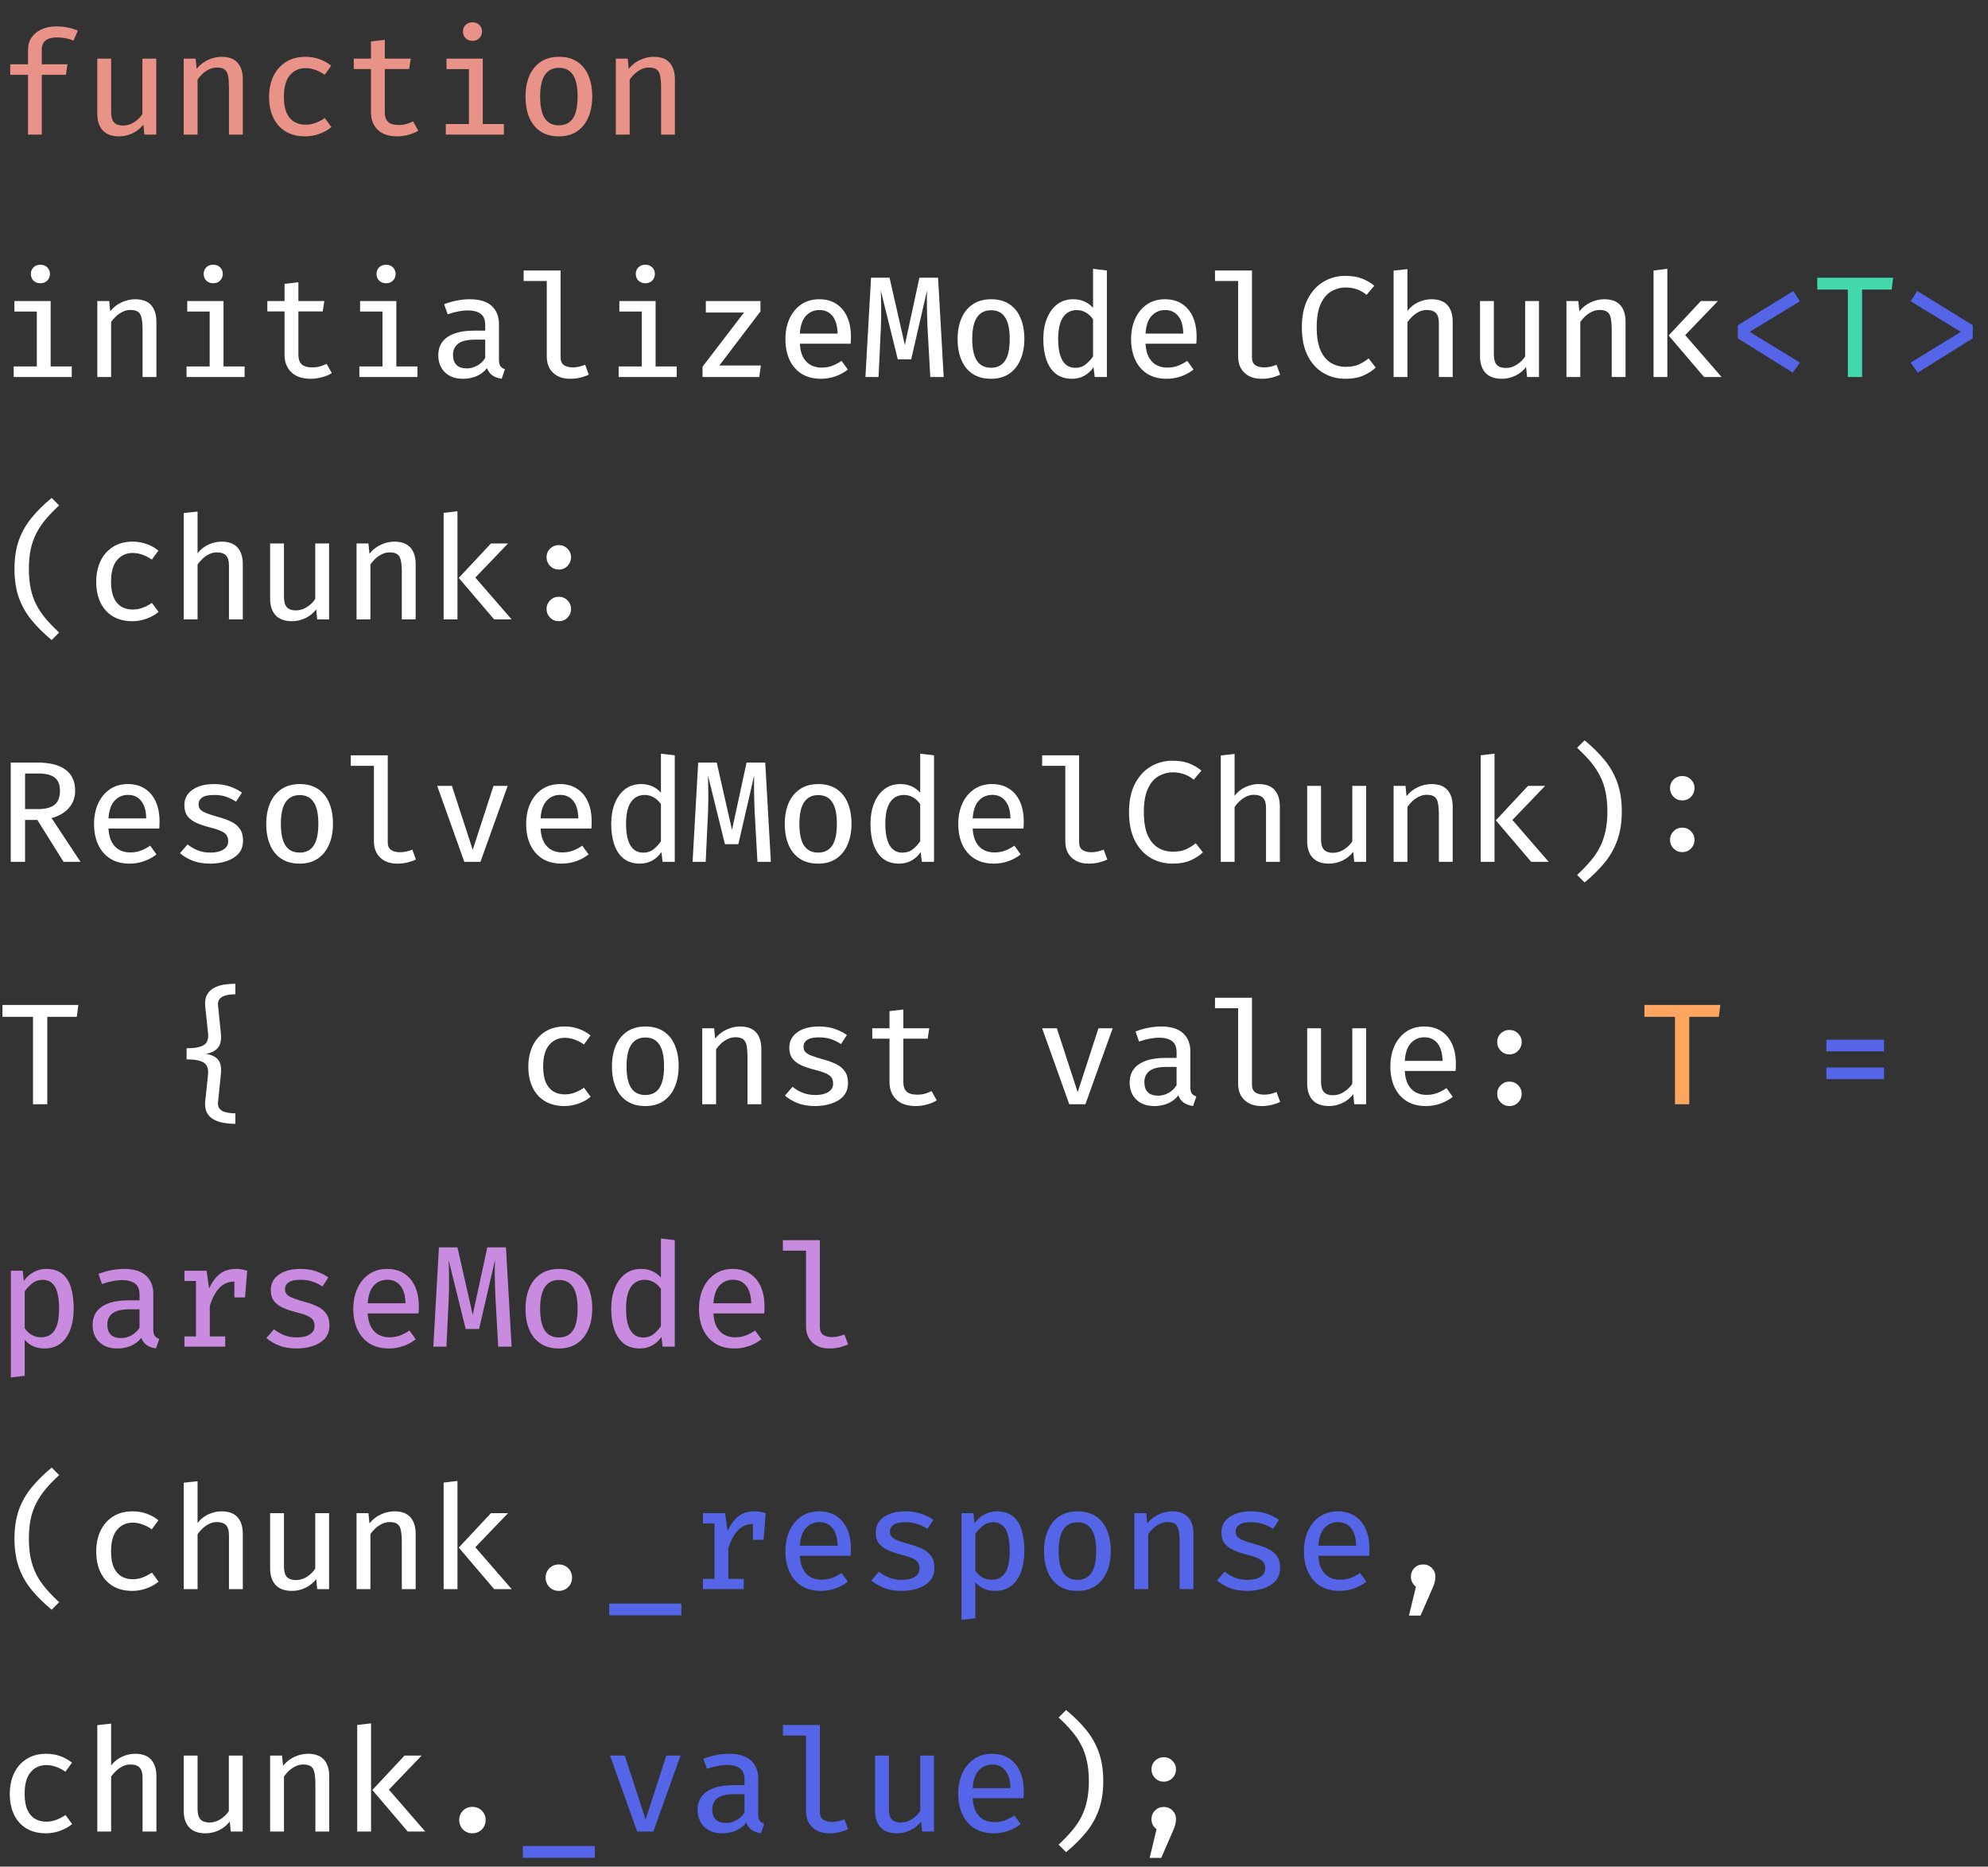 <svg width="82" height="77" viewBox="0 0 82 77" fill="none" xmlns="http://www.w3.org/2000/svg">
<rect x="0" y="0" width="82" height="77" fill="#333333" stroke="none"/>
<path d="M2.324 1.089C2.502 1.089 2.663 1.105 2.806 1.137C2.948 1.166 3.083 1.209 3.21 1.264L3.032 1.675C2.93 1.631 2.822 1.598 2.708 1.577C2.595 1.555 2.479 1.544 2.36 1.544C2.146 1.544 1.986 1.585 1.881 1.669C1.776 1.752 1.724 1.88 1.724 2.052V2.653H2.782L2.719 3.087H1.724V5.551H1.156V3.087H0.422V2.653H1.156V2.055C1.156 1.859 1.205 1.689 1.305 1.544C1.406 1.399 1.543 1.287 1.718 1.208C1.894 1.129 2.096 1.089 2.324 1.089ZM4.584 2.418V4.623C4.584 4.822 4.624 4.964 4.706 5.051C4.787 5.137 4.911 5.179 5.077 5.179C5.238 5.179 5.39 5.133 5.535 5.04C5.68 4.946 5.793 4.835 5.874 4.707V2.418H6.445V5.551H5.954L5.913 5.138C5.794 5.294 5.644 5.415 5.464 5.5C5.283 5.583 5.101 5.625 4.917 5.625C4.614 5.625 4.387 5.543 4.236 5.378C4.087 5.214 4.013 4.986 4.013 4.695V2.418H4.584ZM7.578 5.551V2.418H8.068L8.11 2.84C8.239 2.679 8.395 2.557 8.58 2.471C8.766 2.386 8.951 2.343 9.135 2.343C9.437 2.343 9.659 2.426 9.801 2.59C9.944 2.753 10.015 2.98 10.015 3.271V5.551H9.444V3.622C9.444 3.423 9.433 3.263 9.409 3.14C9.387 3.015 9.34 2.925 9.269 2.87C9.198 2.814 9.09 2.786 8.945 2.786C8.832 2.786 8.725 2.811 8.624 2.861C8.523 2.91 8.432 2.973 8.351 3.048C8.271 3.123 8.204 3.202 8.149 3.283V5.551H7.578ZM12.599 5.144C12.752 5.144 12.893 5.118 13.024 5.066C13.157 5.015 13.281 4.949 13.396 4.87L13.669 5.242C13.532 5.359 13.367 5.452 13.173 5.521C12.978 5.59 12.784 5.625 12.59 5.625C12.275 5.625 12.005 5.558 11.781 5.423C11.56 5.288 11.39 5.099 11.273 4.855C11.156 4.611 11.098 4.326 11.098 3.999C11.098 3.682 11.156 3.399 11.273 3.149C11.392 2.899 11.563 2.703 11.787 2.56C12.011 2.416 12.282 2.343 12.599 2.343C12.805 2.343 12.996 2.375 13.173 2.439C13.351 2.5 13.514 2.591 13.663 2.712L13.393 3.084C13.264 2.994 13.134 2.927 13.003 2.881C12.872 2.834 12.739 2.81 12.602 2.81C12.34 2.81 12.126 2.907 11.96 3.101C11.793 3.296 11.71 3.595 11.71 3.999C11.71 4.269 11.748 4.488 11.823 4.656C11.9 4.825 12.006 4.948 12.141 5.028C12.276 5.105 12.428 5.144 12.599 5.144ZM17.252 5.39C17.14 5.462 17.007 5.518 16.85 5.56C16.694 5.603 16.537 5.625 16.381 5.625C16.032 5.625 15.764 5.534 15.578 5.352C15.394 5.169 15.302 4.933 15.302 4.641V2.846H14.591V2.418H15.302V1.71L15.872 1.642V2.418H16.942L16.877 2.846H15.872V4.635C15.872 4.808 15.916 4.937 16.003 5.025C16.092 5.112 16.24 5.155 16.446 5.155C16.563 5.155 16.67 5.142 16.767 5.114C16.864 5.086 16.954 5.05 17.038 5.007L17.252 5.39ZM19.913 2.418V5.117H20.784V5.551H18.388V5.117H19.342V2.852H18.417V2.418H19.913ZM19.488 0.92C19.606 0.92 19.701 0.956 19.773 1.03C19.846 1.103 19.883 1.192 19.883 1.297C19.883 1.406 19.846 1.498 19.773 1.574C19.701 1.647 19.606 1.684 19.488 1.684C19.371 1.684 19.275 1.647 19.202 1.574C19.131 1.498 19.095 1.406 19.095 1.297C19.095 1.192 19.131 1.103 19.202 1.03C19.275 0.956 19.371 0.92 19.488 0.92ZM23.058 2.343C23.357 2.343 23.608 2.411 23.81 2.546C24.014 2.68 24.168 2.871 24.271 3.116C24.376 3.36 24.428 3.648 24.428 3.981C24.428 4.304 24.375 4.59 24.268 4.837C24.163 5.083 24.008 5.276 23.804 5.417C23.6 5.556 23.349 5.625 23.052 5.625C22.755 5.625 22.503 5.558 22.297 5.423C22.093 5.288 21.938 5.098 21.833 4.852C21.728 4.607 21.676 4.318 21.676 3.987C21.676 3.662 21.728 3.377 21.833 3.131C21.94 2.883 22.097 2.69 22.303 2.552C22.509 2.413 22.761 2.343 23.058 2.343ZM23.058 2.798C22.8 2.798 22.606 2.895 22.476 3.09C22.345 3.282 22.279 3.581 22.279 3.987C22.279 4.39 22.344 4.688 22.473 4.882C22.601 5.074 22.794 5.17 23.052 5.17C23.31 5.17 23.503 5.074 23.632 4.882C23.761 4.688 23.825 4.388 23.825 3.981C23.825 3.577 23.761 3.279 23.632 3.087C23.505 2.894 23.314 2.798 23.058 2.798ZM25.401 5.551V2.418H25.892L25.933 2.84C26.062 2.679 26.218 2.557 26.403 2.471C26.589 2.386 26.774 2.343 26.959 2.343C27.26 2.343 27.482 2.426 27.624 2.59C27.767 2.753 27.838 2.98 27.838 3.271V5.551H27.268V3.622C27.268 3.423 27.256 3.263 27.232 3.14C27.21 3.015 27.164 2.925 27.092 2.87C27.021 2.814 26.913 2.786 26.768 2.786C26.655 2.786 26.548 2.811 26.447 2.861C26.346 2.91 26.255 2.973 26.174 3.048C26.095 3.123 26.027 3.202 25.972 3.283V5.551H25.401Z" fill="#E99287"/>
<path d="M2.089 12.418V15.117H2.96V15.551H0.564V15.117H1.519V12.852H0.594V12.418H2.089ZM1.664 10.92C1.783 10.92 1.878 10.956 1.95 11.03C2.023 11.103 2.06 11.192 2.06 11.297C2.06 11.406 2.023 11.498 1.95 11.574C1.878 11.647 1.783 11.684 1.664 11.684C1.547 11.684 1.452 11.647 1.379 11.574C1.308 11.498 1.272 11.406 1.272 11.297C1.272 11.192 1.308 11.103 1.379 11.03C1.452 10.956 1.547 10.92 1.664 10.92ZM4.013 15.551V12.418H4.504L4.545 12.84C4.674 12.679 4.831 12.556 5.015 12.471C5.201 12.386 5.386 12.344 5.571 12.344C5.872 12.344 6.094 12.426 6.237 12.59C6.379 12.753 6.451 12.98 6.451 13.271V15.551H5.88V13.622C5.88 13.424 5.868 13.263 5.844 13.14C5.822 13.015 5.776 12.925 5.704 12.87C5.633 12.814 5.525 12.786 5.38 12.786C5.268 12.786 5.161 12.811 5.059 12.861C4.958 12.91 4.867 12.973 4.786 13.048C4.707 13.123 4.639 13.201 4.584 13.283V15.551H4.013ZM9.219 12.418V15.117H10.089V15.551H7.694V15.117H8.648V12.852H7.723V12.418H9.219ZM8.794 10.92C8.912 10.92 9.008 10.956 9.079 11.03C9.152 11.103 9.189 11.192 9.189 11.297C9.189 11.406 9.152 11.498 9.079 11.574C9.008 11.647 8.912 11.684 8.794 11.684C8.677 11.684 8.581 11.647 8.508 11.574C8.437 11.498 8.401 11.406 8.401 11.297C8.401 11.192 8.437 11.103 8.508 11.03C8.581 10.956 8.677 10.92 8.794 10.92ZM13.687 15.39C13.576 15.462 13.442 15.518 13.286 15.56C13.129 15.603 12.973 15.625 12.816 15.625C12.467 15.625 12.2 15.534 12.013 15.352C11.829 15.169 11.737 14.932 11.737 14.641V12.846H11.027V12.418H11.737V11.71L12.308 11.642V12.418H13.378L13.312 12.846H12.308V14.635C12.308 14.808 12.351 14.938 12.438 15.025C12.528 15.112 12.675 15.155 12.881 15.155C12.998 15.155 13.105 15.142 13.202 15.114C13.3 15.086 13.39 15.05 13.473 15.007L13.687 15.39ZM16.348 12.418V15.117H17.219V15.551H14.823V15.117H15.777V12.852H14.853V12.418H16.348ZM15.923 10.92C16.042 10.92 16.137 10.956 16.208 11.03C16.282 11.103 16.318 11.192 16.318 11.297C16.318 11.406 16.282 11.498 16.208 11.574C16.137 11.647 16.042 11.684 15.923 11.684C15.806 11.684 15.711 11.647 15.637 11.574C15.566 11.498 15.53 11.406 15.53 11.297C15.53 11.192 15.566 11.103 15.637 11.03C15.711 10.956 15.806 10.92 15.923 10.92ZM20.581 14.831C20.581 14.956 20.601 15.047 20.641 15.105C20.68 15.16 20.743 15.202 20.828 15.23L20.694 15.622C20.552 15.604 20.428 15.562 20.323 15.494C20.218 15.427 20.139 15.324 20.088 15.185C19.975 15.33 19.832 15.44 19.66 15.515C19.488 15.588 19.3 15.625 19.098 15.625C18.783 15.625 18.534 15.536 18.352 15.358C18.17 15.179 18.078 14.944 18.078 14.653C18.078 14.326 18.205 14.075 18.459 13.901C18.715 13.727 19.081 13.639 19.559 13.639H20.014V13.402C20.014 13.186 19.949 13.032 19.82 12.941C19.694 12.85 19.516 12.804 19.288 12.804C19.185 12.804 19.062 12.817 18.92 12.843C18.777 12.869 18.625 12.909 18.465 12.965L18.319 12.549C18.514 12.475 18.699 12.423 18.875 12.391C19.053 12.359 19.22 12.344 19.375 12.344C19.779 12.344 20.081 12.436 20.281 12.62C20.481 12.802 20.581 13.053 20.581 13.372V14.831ZM19.259 15.197C19.405 15.197 19.546 15.159 19.681 15.084C19.815 15.009 19.926 14.904 20.014 14.769V14.011H19.598C19.267 14.011 19.032 14.068 18.893 14.181C18.754 14.291 18.685 14.444 18.685 14.638C18.685 14.82 18.733 14.959 18.828 15.054C18.923 15.149 19.066 15.197 19.259 15.197ZM23.123 11.158V14.742C23.123 14.893 23.17 15 23.263 15.063C23.356 15.125 23.476 15.155 23.623 15.155C23.716 15.155 23.804 15.146 23.887 15.126C23.971 15.106 24.054 15.08 24.137 15.048L24.286 15.456C24.198 15.499 24.09 15.538 23.959 15.572C23.828 15.607 23.68 15.625 23.516 15.625C23.223 15.625 22.989 15.543 22.814 15.378C22.64 15.214 22.553 14.988 22.553 14.701V11.591H21.599V11.158H23.123ZM27.042 12.418V15.117H27.913V15.551H25.517V15.117H26.471V12.852H25.547V12.418H27.042ZM26.617 10.92C26.736 10.92 26.831 10.956 26.902 11.03C26.976 11.103 27.012 11.192 27.012 11.297C27.012 11.406 26.976 11.498 26.902 11.574C26.831 11.647 26.736 11.684 26.617 11.684C26.5 11.684 26.405 11.647 26.331 11.574C26.26 11.498 26.224 11.406 26.224 11.297C26.224 11.192 26.26 11.103 26.331 11.03C26.405 10.956 26.5 10.92 26.617 10.92ZM29.67 15.078H31.385L31.317 15.551H28.978V15.126L30.687 12.893H29.114V12.418H31.367V12.846L29.67 15.078ZM32.991 14.178C33.003 14.407 33.05 14.596 33.131 14.742C33.212 14.887 33.318 14.994 33.449 15.063C33.58 15.131 33.724 15.164 33.883 15.164C34.039 15.164 34.183 15.141 34.314 15.093C34.445 15.046 34.577 14.976 34.712 14.885L34.971 15.245C34.824 15.361 34.655 15.455 34.462 15.524C34.27 15.591 34.071 15.625 33.865 15.625C33.552 15.625 33.285 15.557 33.065 15.42C32.847 15.281 32.681 15.089 32.566 14.843C32.453 14.598 32.397 14.312 32.397 13.987C32.397 13.672 32.453 13.391 32.566 13.143C32.681 12.895 32.842 12.7 33.05 12.557C33.259 12.415 33.506 12.344 33.794 12.344C34.063 12.344 34.295 12.406 34.489 12.531C34.685 12.656 34.836 12.834 34.941 13.066C35.046 13.296 35.099 13.571 35.099 13.892C35.099 13.946 35.098 13.997 35.096 14.047C35.094 14.096 35.091 14.14 35.087 14.178H32.991ZM33.8 12.789C33.578 12.789 33.392 12.869 33.244 13.027C33.097 13.186 33.013 13.43 32.991 13.761H34.549C34.543 13.444 34.473 13.204 34.341 13.039C34.21 12.873 34.029 12.789 33.8 12.789ZM38.693 11.455L38.925 15.551H38.372L38.256 13.473C38.25 13.326 38.245 13.181 38.241 13.036C38.237 12.889 38.234 12.75 38.232 12.617C38.232 12.484 38.232 12.363 38.232 12.254C38.234 12.145 38.236 12.055 38.238 11.984L37.584 14.822H37.031L36.33 11.984C36.334 12.053 36.337 12.144 36.339 12.257C36.343 12.37 36.345 12.495 36.345 12.632C36.347 12.768 36.347 12.909 36.345 13.054C36.343 13.199 36.34 13.338 36.336 13.473L36.238 15.551H35.697L35.928 11.455H36.692L37.323 14.234L37.923 11.455H38.693ZM40.881 12.344C41.181 12.344 41.431 12.411 41.633 12.546C41.837 12.68 41.991 12.871 42.094 13.116C42.199 13.36 42.252 13.648 42.252 13.981C42.252 14.304 42.198 14.59 42.091 14.837C41.986 15.083 41.831 15.276 41.627 15.417C41.423 15.556 41.173 15.625 40.875 15.625C40.578 15.625 40.327 15.558 40.12 15.423C39.916 15.288 39.762 15.098 39.657 14.852C39.552 14.607 39.499 14.318 39.499 13.987C39.499 13.662 39.552 13.377 39.657 13.131C39.764 12.883 39.92 12.69 40.126 12.552C40.332 12.413 40.584 12.344 40.881 12.344ZM40.881 12.798C40.624 12.798 40.429 12.895 40.299 13.09C40.168 13.282 40.102 13.581 40.102 13.987C40.102 14.389 40.167 14.688 40.296 14.882C40.425 15.074 40.618 15.17 40.875 15.17C41.133 15.17 41.326 15.074 41.455 14.882C41.584 14.688 41.648 14.388 41.648 13.981C41.648 13.577 41.584 13.279 41.455 13.087C41.328 12.894 41.137 12.798 40.881 12.798ZM45.085 11.089L45.656 11.158V15.551H45.153L45.106 15.149C44.995 15.308 44.864 15.427 44.714 15.506C44.563 15.585 44.398 15.625 44.22 15.625C43.951 15.625 43.728 15.557 43.551 15.42C43.377 15.281 43.247 15.089 43.162 14.843C43.077 14.598 43.034 14.312 43.034 13.987C43.034 13.67 43.083 13.389 43.18 13.143C43.279 12.895 43.419 12.7 43.602 12.557C43.786 12.415 44.008 12.344 44.268 12.344C44.44 12.344 44.594 12.374 44.728 12.436C44.863 12.495 44.982 12.583 45.085 12.7V11.089ZM44.416 12.792C44.172 12.792 43.983 12.89 43.849 13.087C43.714 13.283 43.646 13.583 43.646 13.987C43.646 14.255 43.674 14.477 43.73 14.653C43.785 14.829 43.865 14.96 43.97 15.046C44.075 15.131 44.204 15.173 44.357 15.173C44.521 15.173 44.663 15.126 44.782 15.031C44.903 14.935 45.004 14.825 45.085 14.701V13.17C45.004 13.051 44.906 12.959 44.791 12.893C44.678 12.826 44.553 12.792 44.416 12.792ZM47.25 14.178C47.262 14.407 47.308 14.596 47.389 14.742C47.471 14.887 47.577 14.994 47.707 15.063C47.838 15.131 47.983 15.164 48.141 15.164C48.298 15.164 48.442 15.141 48.572 15.093C48.703 15.046 48.836 14.976 48.971 14.885L49.229 15.245C49.083 15.361 48.913 15.455 48.721 15.524C48.529 15.591 48.33 15.625 48.124 15.625C47.81 15.625 47.544 15.557 47.324 15.42C47.106 15.281 46.94 15.089 46.825 14.843C46.712 14.598 46.655 14.312 46.655 13.987C46.655 13.672 46.712 13.391 46.825 13.143C46.94 12.895 47.101 12.7 47.309 12.557C47.517 12.415 47.765 12.344 48.052 12.344C48.322 12.344 48.554 12.406 48.748 12.531C48.944 12.656 49.095 12.834 49.2 13.066C49.305 13.296 49.357 13.571 49.357 13.892C49.357 13.946 49.356 13.997 49.354 14.047C49.352 14.096 49.349 14.14 49.345 14.178H47.25ZM48.058 12.789C47.836 12.789 47.651 12.869 47.502 13.027C47.356 13.186 47.272 13.43 47.25 13.761H48.807C48.801 13.444 48.732 13.204 48.599 13.039C48.468 12.873 48.288 12.789 48.058 12.789ZM51.641 11.158V14.742C51.641 14.893 51.687 15 51.78 15.063C51.873 15.125 51.993 15.155 52.14 15.155C52.233 15.155 52.321 15.146 52.405 15.126C52.488 15.106 52.571 15.08 52.654 15.048L52.803 15.456C52.716 15.499 52.607 15.538 52.476 15.572C52.345 15.607 52.197 15.625 52.033 15.625C51.74 15.625 51.506 15.543 51.331 15.378C51.157 15.214 51.07 14.988 51.07 14.701V11.591H50.116V11.158H51.641ZM55.479 11.38C55.75 11.38 55.978 11.415 56.163 11.484C56.349 11.554 56.523 11.655 56.686 11.788L56.368 12.162C56.241 12.057 56.106 11.981 55.963 11.933C55.823 11.884 55.673 11.859 55.514 11.859C55.3 11.859 55.101 11.912 54.917 12.017C54.735 12.121 54.588 12.294 54.477 12.534C54.366 12.774 54.311 13.095 54.311 13.5C54.311 13.894 54.363 14.211 54.468 14.451C54.575 14.689 54.719 14.862 54.899 14.971C55.081 15.078 55.285 15.132 55.508 15.132C55.734 15.132 55.92 15.097 56.064 15.028C56.211 14.956 56.34 14.875 56.451 14.784L56.745 15.161C56.616 15.286 56.449 15.395 56.243 15.488C56.039 15.579 55.789 15.625 55.494 15.625C55.155 15.625 54.85 15.544 54.578 15.381C54.307 15.219 54.092 14.98 53.933 14.665C53.776 14.348 53.698 13.96 53.698 13.5C53.698 13.04 53.779 12.653 53.939 12.338C54.102 12.023 54.318 11.785 54.587 11.624C54.858 11.462 55.156 11.38 55.479 11.38ZM58.054 11.101V12.825C58.178 12.665 58.328 12.545 58.502 12.465C58.679 12.384 58.858 12.344 59.041 12.344C59.342 12.344 59.564 12.426 59.706 12.59C59.849 12.753 59.92 12.98 59.92 13.271V15.551H59.35V13.321C59.35 13.133 59.309 12.997 59.228 12.914C59.148 12.829 59.022 12.786 58.847 12.786C58.736 12.786 58.63 12.811 58.529 12.861C58.43 12.91 58.34 12.974 58.259 13.051C58.178 13.126 58.109 13.204 58.054 13.286V15.551H57.483V11.163L58.054 11.101ZM61.618 12.418V14.623C61.618 14.822 61.659 14.964 61.74 15.051C61.821 15.137 61.945 15.179 62.112 15.179C62.272 15.179 62.425 15.133 62.569 15.04C62.714 14.946 62.827 14.835 62.908 14.707V12.418H63.479V15.551H62.989L62.947 15.138C62.828 15.294 62.678 15.415 62.498 15.5C62.318 15.584 62.136 15.625 61.951 15.625C61.648 15.625 61.421 15.543 61.27 15.378C61.122 15.214 61.047 14.986 61.047 14.695V12.418H61.618ZM64.612 15.551V12.418H65.103L65.144 12.84C65.273 12.679 65.43 12.556 65.614 12.471C65.8 12.386 65.986 12.344 66.17 12.344C66.471 12.344 66.693 12.426 66.836 12.59C66.978 12.753 67.05 12.98 67.05 13.271V15.551H66.479V13.622C66.479 13.424 66.467 13.263 66.443 13.14C66.421 13.015 66.375 12.925 66.303 12.87C66.232 12.814 66.124 12.786 65.98 12.786C65.867 12.786 65.76 12.811 65.659 12.861C65.557 12.91 65.466 12.973 65.385 13.048C65.306 13.123 65.238 13.201 65.183 13.283V15.551H64.612ZM70.861 12.418L69.511 13.824L71.01 15.551H70.287L68.828 13.839L70.156 12.418H70.861ZM68.774 11.089V15.551H68.204V11.158L68.774 11.089ZM1.192 23.47C1.192 23.769 1.216 24.039 1.266 24.279C1.317 24.516 1.394 24.736 1.495 24.939C1.598 25.139 1.728 25.332 1.884 25.518C2.043 25.704 2.228 25.896 2.44 26.092L2.131 26.401C1.812 26.137 1.537 25.866 1.308 25.587C1.078 25.307 0.901 24.997 0.778 24.656C0.658 24.313 0.597 23.918 0.597 23.47C0.597 23.02 0.658 22.625 0.778 22.284C0.901 21.943 1.078 21.633 1.308 21.354C1.537 21.074 1.812 20.803 2.131 20.539L2.44 20.848C2.228 21.043 2.044 21.233 1.887 21.419C1.731 21.605 1.601 21.799 1.498 22.002C1.395 22.202 1.317 22.422 1.266 22.662C1.216 22.899 1.192 23.169 1.192 23.47ZM5.47 25.144C5.622 25.144 5.764 25.118 5.895 25.066C6.027 25.015 6.151 24.949 6.266 24.87L6.54 25.242C6.403 25.359 6.238 25.452 6.043 25.521C5.849 25.59 5.655 25.625 5.461 25.625C5.146 25.625 4.876 25.558 4.652 25.423C4.43 25.288 4.261 25.099 4.144 24.855C4.027 24.611 3.969 24.326 3.969 23.999C3.969 23.682 4.027 23.399 4.144 23.149C4.263 22.899 4.434 22.703 4.658 22.561C4.882 22.416 5.153 22.343 5.47 22.343C5.676 22.343 5.867 22.375 6.043 22.439C6.222 22.5 6.385 22.591 6.534 22.712L6.263 23.084C6.134 22.994 6.005 22.927 5.874 22.881C5.743 22.834 5.609 22.81 5.473 22.81C5.211 22.81 4.997 22.907 4.831 23.102C4.664 23.296 4.581 23.595 4.581 23.999C4.581 24.269 4.619 24.488 4.694 24.656C4.771 24.825 4.877 24.948 5.012 25.028C5.147 25.105 5.299 25.144 5.47 25.144ZM8.149 21.101V22.825C8.273 22.665 8.423 22.545 8.597 22.465C8.774 22.384 8.953 22.343 9.135 22.343C9.437 22.343 9.659 22.426 9.801 22.59C9.944 22.753 10.015 22.98 10.015 23.271V25.551H9.444V23.321C9.444 23.133 9.404 22.997 9.323 22.914C9.243 22.829 9.117 22.786 8.942 22.786C8.831 22.786 8.725 22.811 8.624 22.861C8.525 22.91 8.435 22.974 8.354 23.051C8.272 23.126 8.204 23.204 8.149 23.286V25.551H7.578V21.163L8.149 21.101ZM11.713 22.418V24.623C11.713 24.822 11.754 24.964 11.835 25.051C11.916 25.137 12.04 25.179 12.207 25.179C12.367 25.179 12.52 25.133 12.664 25.04C12.809 24.946 12.922 24.835 13.003 24.707V22.418H13.574V25.551H13.084L13.042 25.138C12.923 25.294 12.773 25.415 12.593 25.5C12.413 25.584 12.23 25.625 12.046 25.625C11.743 25.625 11.516 25.543 11.365 25.378C11.217 25.214 11.142 24.986 11.142 24.695V22.418H11.713ZM14.707 25.551V22.418H15.197L15.239 22.84C15.368 22.679 15.524 22.556 15.709 22.471C15.895 22.386 16.08 22.343 16.265 22.343C16.566 22.343 16.788 22.426 16.93 22.59C17.073 22.753 17.145 22.98 17.145 23.271V25.551H16.574V23.622C16.574 23.424 16.562 23.263 16.538 23.14C16.516 23.015 16.47 22.925 16.398 22.87C16.327 22.814 16.219 22.786 16.074 22.786C15.961 22.786 15.854 22.811 15.753 22.861C15.652 22.91 15.561 22.973 15.48 23.048C15.401 23.123 15.333 23.201 15.278 23.283V25.551H14.707ZM20.956 22.418L19.606 23.824L21.105 25.551H20.382L18.923 23.839L20.251 22.418H20.956ZM18.869 21.089V25.551H18.299V21.157L18.869 21.089ZM22.544 25.117C22.544 24.982 22.592 24.865 22.689 24.766C22.787 24.667 22.905 24.617 23.046 24.617C23.191 24.617 23.312 24.667 23.409 24.766C23.506 24.865 23.555 24.982 23.555 25.117C23.555 25.258 23.506 25.377 23.409 25.477C23.312 25.576 23.191 25.625 23.046 25.625C22.905 25.625 22.787 25.576 22.689 25.477C22.592 25.377 22.544 25.258 22.544 25.117ZM22.544 22.988C22.544 22.893 22.566 22.808 22.609 22.733C22.655 22.658 22.715 22.598 22.791 22.555C22.868 22.509 22.953 22.486 23.046 22.486C23.191 22.486 23.312 22.536 23.409 22.635C23.506 22.732 23.555 22.85 23.555 22.988C23.555 23.125 23.506 23.244 23.409 23.345C23.312 23.444 23.191 23.494 23.046 23.494C22.905 23.494 22.787 23.444 22.689 23.345C22.592 23.244 22.544 23.125 22.544 22.988ZM3.1 32.617C3.1 32.821 3.056 32.998 2.969 33.149C2.884 33.3 2.768 33.425 2.621 33.526C2.475 33.626 2.31 33.699 2.128 33.746L3.32 35.551H2.621L1.542 33.824H1.034V35.551H0.443V31.455H1.533C2.049 31.455 2.438 31.553 2.702 31.749C2.967 31.943 3.1 32.233 3.1 32.617ZM2.473 32.617C2.473 32.365 2.399 32.184 2.253 32.073C2.108 31.962 1.885 31.907 1.584 31.907H1.034V33.375H1.59C1.871 33.375 2.088 33.318 2.241 33.203C2.395 33.086 2.473 32.89 2.473 32.617ZM4.474 34.178C4.486 34.407 4.532 34.596 4.614 34.742C4.695 34.887 4.801 34.994 4.932 35.063C5.062 35.131 5.207 35.164 5.366 35.164C5.522 35.164 5.666 35.141 5.797 35.093C5.927 35.045 6.06 34.976 6.195 34.885L6.454 35.245C6.307 35.361 6.137 35.455 5.945 35.524C5.753 35.591 5.554 35.625 5.348 35.625C5.035 35.625 4.768 35.557 4.548 35.42C4.33 35.281 4.164 35.089 4.049 34.843C3.936 34.598 3.879 34.312 3.879 33.987C3.879 33.672 3.936 33.391 4.049 33.143C4.164 32.895 4.325 32.7 4.533 32.557C4.741 32.415 4.989 32.343 5.276 32.343C5.546 32.343 5.778 32.406 5.972 32.531C6.168 32.656 6.319 32.834 6.424 33.066C6.529 33.296 6.581 33.571 6.581 33.892C6.581 33.946 6.58 33.997 6.578 34.047C6.576 34.096 6.573 34.14 6.569 34.178H4.474ZM5.282 32.789C5.06 32.789 4.875 32.869 4.727 33.027C4.58 33.186 4.496 33.43 4.474 33.761H6.031C6.026 33.444 5.956 33.203 5.823 33.039C5.693 32.873 5.512 32.789 5.282 32.789ZM8.675 35.17C8.903 35.17 9.082 35.129 9.213 35.045C9.345 34.962 9.412 34.849 9.412 34.707C9.412 34.615 9.394 34.537 9.358 34.472C9.325 34.406 9.253 34.347 9.144 34.293C9.037 34.24 8.875 34.185 8.657 34.13C8.445 34.076 8.259 34.014 8.101 33.943C7.942 33.871 7.82 33.778 7.732 33.663C7.647 33.548 7.605 33.4 7.605 33.217C7.605 33.039 7.654 32.885 7.753 32.754C7.854 32.623 7.996 32.522 8.178 32.45C8.363 32.379 8.577 32.343 8.82 32.343C9.078 32.343 9.302 32.378 9.492 32.447C9.684 32.515 9.847 32.598 9.98 32.697L9.736 33.069C9.615 32.987 9.482 32.921 9.337 32.87C9.195 32.818 9.026 32.792 8.832 32.792C8.6 32.792 8.435 32.828 8.336 32.899C8.239 32.969 8.19 33.061 8.19 33.176C8.19 33.261 8.214 33.332 8.261 33.39C8.311 33.445 8.395 33.497 8.514 33.544C8.633 33.592 8.797 33.644 9.008 33.702C9.212 33.757 9.39 33.823 9.543 33.898C9.695 33.973 9.813 34.072 9.896 34.195C9.982 34.316 10.024 34.476 10.024 34.674C10.024 34.898 9.96 35.08 9.831 35.221C9.702 35.36 9.535 35.462 9.329 35.527C9.124 35.592 8.906 35.625 8.675 35.625C8.389 35.625 8.144 35.584 7.937 35.5C7.733 35.417 7.562 35.315 7.423 35.194L7.738 34.831C7.861 34.932 8.002 35.015 8.16 35.078C8.319 35.14 8.49 35.17 8.675 35.17ZM12.364 32.343C12.663 32.343 12.914 32.411 13.116 32.546C13.32 32.68 13.474 32.871 13.577 33.116C13.682 33.36 13.734 33.648 13.734 33.981C13.734 34.304 13.681 34.59 13.574 34.837C13.469 35.083 13.314 35.276 13.11 35.417C12.906 35.556 12.655 35.625 12.358 35.625C12.061 35.625 11.809 35.558 11.603 35.423C11.399 35.288 11.245 35.098 11.139 34.852C11.034 34.606 10.982 34.318 10.982 33.987C10.982 33.662 11.034 33.377 11.139 33.131C11.246 32.883 11.403 32.69 11.609 32.552C11.815 32.413 12.067 32.343 12.364 32.343ZM12.364 32.798C12.107 32.798 11.912 32.895 11.781 33.09C11.651 33.282 11.585 33.581 11.585 33.987C11.585 34.389 11.65 34.688 11.778 34.882C11.907 35.074 12.101 35.17 12.358 35.17C12.616 35.17 12.809 35.074 12.938 34.882C13.067 34.688 13.131 34.388 13.131 33.981C13.131 33.577 13.067 33.279 12.938 33.087C12.811 32.894 12.62 32.798 12.364 32.798ZM15.994 31.157V34.742C15.994 34.893 16.041 35 16.134 35.063C16.227 35.125 16.347 35.155 16.494 35.155C16.587 35.155 16.675 35.145 16.758 35.126C16.841 35.106 16.924 35.08 17.008 35.048L17.156 35.456C17.069 35.499 16.96 35.538 16.829 35.572C16.699 35.607 16.551 35.625 16.387 35.625C16.093 35.625 15.859 35.543 15.685 35.378C15.511 35.214 15.423 34.988 15.423 34.701V31.591H14.469V31.157H15.994ZM20.941 32.418L19.817 35.551H19.152L18.034 32.418H18.64L19.499 35.054L20.355 32.418H20.941ZM22.297 34.178C22.309 34.407 22.356 34.596 22.437 34.742C22.518 34.887 22.624 34.994 22.755 35.063C22.886 35.131 23.03 35.164 23.189 35.164C23.345 35.164 23.489 35.141 23.62 35.093C23.751 35.045 23.883 34.976 24.018 34.885L24.277 35.245C24.13 35.361 23.961 35.455 23.768 35.524C23.576 35.591 23.377 35.625 23.171 35.625C22.858 35.625 22.591 35.557 22.371 35.42C22.153 35.281 21.987 35.089 21.872 34.843C21.759 34.598 21.703 34.312 21.703 33.987C21.703 33.672 21.759 33.391 21.872 33.143C21.987 32.895 22.148 32.7 22.357 32.557C22.565 32.415 22.812 32.343 23.1 32.343C23.369 32.343 23.601 32.406 23.795 32.531C23.991 32.656 24.142 32.834 24.247 33.066C24.352 33.296 24.405 33.571 24.405 33.892C24.405 33.946 24.404 33.997 24.402 34.047C24.4 34.096 24.397 34.14 24.393 34.178H22.297ZM23.106 32.789C22.884 32.789 22.698 32.869 22.55 33.027C22.403 33.186 22.319 33.43 22.297 33.761H23.855C23.849 33.444 23.779 33.203 23.647 33.039C23.516 32.873 23.335 32.789 23.106 32.789ZM27.262 31.089L27.832 31.157V35.551H27.33L27.283 35.15C27.172 35.308 27.041 35.427 26.89 35.506C26.74 35.586 26.575 35.625 26.397 35.625C26.127 35.625 25.904 35.557 25.728 35.42C25.554 35.281 25.424 35.089 25.339 34.843C25.253 34.598 25.211 34.312 25.211 33.987C25.211 33.67 25.259 33.389 25.356 33.143C25.456 32.895 25.596 32.7 25.779 32.557C25.963 32.415 26.185 32.343 26.444 32.343C26.617 32.343 26.77 32.374 26.905 32.436C27.04 32.495 27.159 32.583 27.262 32.7V31.089ZM26.593 32.792C26.349 32.792 26.16 32.89 26.025 33.087C25.89 33.283 25.823 33.583 25.823 33.987C25.823 34.255 25.851 34.477 25.906 34.653C25.962 34.83 26.042 34.96 26.147 35.045C26.252 35.131 26.381 35.173 26.534 35.173C26.698 35.173 26.84 35.126 26.959 35.031C27.079 34.935 27.181 34.825 27.262 34.701V33.17C27.181 33.051 27.082 32.959 26.968 32.893C26.855 32.826 26.73 32.792 26.593 32.792ZM31.564 31.455L31.796 35.551H31.243L31.127 33.473C31.121 33.326 31.116 33.181 31.112 33.036C31.108 32.889 31.105 32.75 31.103 32.617C31.103 32.484 31.103 32.363 31.103 32.254C31.105 32.145 31.107 32.055 31.109 31.984L30.455 34.822H29.902L29.201 31.984C29.204 32.053 29.207 32.144 29.209 32.257C29.213 32.37 29.215 32.495 29.215 32.632C29.217 32.769 29.217 32.909 29.215 33.054C29.213 33.199 29.21 33.338 29.206 33.473L29.108 35.551H28.567L28.799 31.455H29.563L30.193 34.234L30.794 31.455H31.564ZM33.752 32.343C34.051 32.343 34.302 32.411 34.504 32.546C34.708 32.68 34.862 32.871 34.965 33.116C35.07 33.36 35.122 33.648 35.122 33.981C35.122 34.304 35.069 34.59 34.962 34.837C34.857 35.083 34.702 35.276 34.498 35.417C34.294 35.556 34.043 35.625 33.746 35.625C33.449 35.625 33.197 35.558 32.991 35.423C32.787 35.288 32.632 35.098 32.527 34.852C32.422 34.606 32.37 34.318 32.37 33.987C32.37 33.662 32.422 33.377 32.527 33.131C32.634 32.883 32.791 32.69 32.997 32.552C33.203 32.413 33.455 32.343 33.752 32.343ZM33.752 32.798C33.494 32.798 33.3 32.895 33.169 33.09C33.039 33.282 32.973 33.581 32.973 33.987C32.973 34.389 33.038 34.688 33.166 34.882C33.295 35.074 33.489 35.17 33.746 35.17C34.004 35.17 34.197 35.074 34.326 34.882C34.455 34.688 34.519 34.388 34.519 33.981C34.519 33.577 34.455 33.279 34.326 33.087C34.199 32.894 34.008 32.798 33.752 32.798ZM37.956 31.089L38.526 31.157V35.551H38.024L37.977 35.15C37.866 35.308 37.735 35.427 37.584 35.506C37.434 35.586 37.269 35.625 37.091 35.625C36.821 35.625 36.598 35.557 36.422 35.42C36.248 35.281 36.118 35.089 36.033 34.843C35.947 34.598 35.905 34.312 35.905 33.987C35.905 33.67 35.953 33.389 36.05 33.143C36.15 32.895 36.29 32.7 36.472 32.557C36.657 32.415 36.879 32.343 37.138 32.343C37.311 32.343 37.464 32.374 37.599 32.436C37.734 32.495 37.853 32.583 37.956 32.7V31.089ZM37.287 32.792C37.043 32.792 36.854 32.89 36.719 33.087C36.584 33.283 36.517 33.583 36.517 33.987C36.517 34.255 36.545 34.477 36.6 34.653C36.656 34.83 36.736 34.96 36.841 35.045C36.946 35.131 37.075 35.173 37.227 35.173C37.392 35.173 37.534 35.126 37.653 35.031C37.773 34.935 37.874 34.825 37.956 34.701V33.17C37.874 33.051 37.776 32.959 37.661 32.893C37.548 32.826 37.424 32.792 37.287 32.792ZM40.12 34.178C40.132 34.407 40.179 34.596 40.26 34.742C40.341 34.887 40.447 34.994 40.578 35.063C40.709 35.131 40.854 35.164 41.012 35.164C41.169 35.164 41.312 35.141 41.443 35.093C41.574 35.045 41.707 34.976 41.841 34.885L42.1 35.245C41.953 35.361 41.784 35.455 41.592 35.524C41.4 35.591 41.2 35.625 40.994 35.625C40.681 35.625 40.415 35.557 40.195 35.42C39.977 35.281 39.81 35.089 39.695 34.843C39.582 34.598 39.526 34.312 39.526 33.987C39.526 33.672 39.582 33.391 39.695 33.143C39.81 32.895 39.972 32.7 40.18 32.557C40.388 32.415 40.636 32.343 40.923 32.343C41.192 32.343 41.424 32.406 41.618 32.531C41.815 32.656 41.965 32.834 42.07 33.066C42.175 33.296 42.228 33.571 42.228 33.892C42.228 33.946 42.227 33.997 42.225 34.047C42.223 34.096 42.22 34.14 42.216 34.178H40.12ZM40.929 32.789C40.707 32.789 40.522 32.869 40.373 33.027C40.226 33.186 40.142 33.43 40.12 33.761H41.678C41.672 33.444 41.603 33.203 41.47 33.039C41.339 32.873 41.159 32.789 40.929 32.789ZM44.511 31.157V34.742C44.511 34.893 44.558 35 44.651 35.063C44.744 35.125 44.864 35.155 45.011 35.155C45.104 35.155 45.192 35.145 45.275 35.126C45.358 35.106 45.442 35.08 45.525 35.048L45.674 35.456C45.586 35.499 45.477 35.538 45.347 35.572C45.216 35.607 45.068 35.625 44.904 35.625C44.61 35.625 44.377 35.543 44.202 35.378C44.028 35.214 43.941 34.988 43.941 34.701V31.591H42.986V31.157H44.511ZM48.349 31.38C48.621 31.38 48.849 31.415 49.033 31.484C49.219 31.554 49.394 31.655 49.556 31.788L49.238 32.162C49.111 32.057 48.977 31.981 48.834 31.933C48.693 31.884 48.544 31.859 48.385 31.859C48.171 31.859 47.972 31.912 47.788 32.017C47.605 32.121 47.459 32.294 47.348 32.534C47.237 32.773 47.181 33.096 47.181 33.5C47.181 33.894 47.234 34.211 47.339 34.451C47.446 34.689 47.59 34.862 47.77 34.971C47.952 35.078 48.155 35.132 48.379 35.132C48.605 35.132 48.79 35.097 48.935 35.028C49.082 34.956 49.211 34.875 49.322 34.784L49.616 35.161C49.487 35.286 49.319 35.395 49.113 35.488C48.909 35.58 48.66 35.625 48.364 35.625C48.026 35.625 47.72 35.544 47.449 35.381C47.177 35.219 46.962 34.98 46.804 34.665C46.647 34.348 46.569 33.959 46.569 33.5C46.569 33.04 46.649 32.653 46.81 32.337C46.972 32.023 47.188 31.785 47.458 31.624C47.729 31.462 48.026 31.38 48.349 31.38ZM50.924 31.101V32.825C51.049 32.664 51.199 32.545 51.373 32.465C51.55 32.384 51.729 32.343 51.911 32.343C52.212 32.343 52.434 32.426 52.577 32.59C52.72 32.753 52.791 32.98 52.791 33.271V35.551H52.22V33.321C52.22 33.133 52.18 32.997 52.098 32.914C52.019 32.829 51.892 32.786 51.718 32.786C51.607 32.786 51.501 32.811 51.4 32.861C51.301 32.91 51.211 32.974 51.129 33.051C51.048 33.126 50.98 33.205 50.924 33.286V35.551H50.354V31.163L50.924 31.101ZM54.489 32.418V34.623C54.489 34.822 54.53 34.964 54.611 35.051C54.692 35.137 54.816 35.179 54.982 35.179C55.143 35.179 55.295 35.133 55.44 35.039C55.585 34.946 55.698 34.835 55.779 34.707V32.418H56.35V35.551H55.859L55.818 35.138C55.699 35.294 55.549 35.415 55.369 35.5C55.188 35.584 55.006 35.625 54.822 35.625C54.519 35.625 54.292 35.543 54.141 35.378C53.992 35.214 53.918 34.986 53.918 34.695V32.418H54.489ZM57.483 35.551V32.418H57.973L58.015 32.84C58.144 32.679 58.3 32.556 58.485 32.471C58.671 32.386 58.856 32.343 59.041 32.343C59.342 32.343 59.564 32.426 59.706 32.59C59.849 32.753 59.92 32.98 59.92 33.271V35.551H59.35V33.622C59.35 33.423 59.338 33.263 59.314 33.14C59.292 33.015 59.246 32.925 59.174 32.87C59.103 32.814 58.995 32.786 58.85 32.786C58.737 32.786 58.63 32.811 58.529 32.861C58.428 32.91 58.337 32.973 58.256 33.048C58.176 33.123 58.109 33.202 58.054 33.283V35.551H57.483ZM63.732 32.418L62.382 33.824L63.88 35.551H63.158L61.699 33.839L63.027 32.418H63.732ZM61.645 31.089V35.551H61.074V31.157L61.645 31.089ZM66.301 33.47C66.301 33.169 66.275 32.899 66.223 32.661C66.174 32.422 66.097 32.202 65.994 32.002C65.891 31.799 65.761 31.605 65.605 31.419C65.448 31.233 65.264 31.043 65.052 30.848L65.361 30.539C65.682 30.803 65.957 31.074 66.185 31.354C66.415 31.633 66.59 31.943 66.711 32.284C66.834 32.625 66.895 33.02 66.895 33.47C66.895 33.918 66.834 34.313 66.711 34.656C66.59 34.997 66.415 35.307 66.185 35.587C65.957 35.866 65.682 36.137 65.361 36.401L65.052 36.092C65.264 35.896 65.448 35.704 65.605 35.518C65.763 35.332 65.893 35.139 65.994 34.938C66.097 34.736 66.174 34.516 66.223 34.279C66.275 34.039 66.301 33.769 66.301 33.47ZM68.884 34.641C68.884 34.507 68.933 34.389 69.03 34.291C69.127 34.191 69.246 34.142 69.387 34.142C69.531 34.142 69.652 34.191 69.749 34.291C69.846 34.389 69.895 34.507 69.895 34.641C69.895 34.782 69.846 34.902 69.749 35.001C69.652 35.1 69.531 35.15 69.387 35.15C69.246 35.15 69.127 35.1 69.03 35.001C68.933 34.902 68.884 34.782 68.884 34.641ZM68.884 32.513C68.884 32.418 68.906 32.333 68.95 32.257C68.995 32.182 69.056 32.123 69.131 32.079C69.208 32.033 69.293 32.011 69.387 32.011C69.531 32.011 69.652 32.06 69.749 32.159C69.846 32.256 69.895 32.374 69.895 32.513C69.895 32.65 69.846 32.769 69.749 32.87C69.652 32.969 69.531 33.018 69.387 33.018C69.246 33.018 69.127 32.969 69.03 32.87C68.933 32.769 68.884 32.65 68.884 32.513ZM1.95 41.945V45.551H1.361V41.945H0.101V41.455H3.231L3.168 41.945H1.95ZM9.709 40.581V41.015C9.566 41.015 9.439 41.029 9.326 41.056C9.215 41.084 9.128 41.132 9.067 41.199C9.006 41.264 8.981 41.356 8.993 41.472L9.112 42.638C9.129 42.812 9.117 42.957 9.073 43.072C9.029 43.185 8.959 43.273 8.862 43.336C8.765 43.4 8.643 43.444 8.496 43.47C8.647 43.496 8.771 43.539 8.868 43.601C8.967 43.66 9.036 43.746 9.076 43.859C9.118 43.97 9.129 44.118 9.112 44.302L8.993 45.468C8.981 45.584 9.005 45.677 9.064 45.744C9.125 45.811 9.213 45.858 9.326 45.884C9.441 45.911 9.568 45.925 9.709 45.925V46.359C9.525 46.359 9.353 46.343 9.195 46.312C9.036 46.282 8.899 46.231 8.782 46.16C8.665 46.089 8.578 45.992 8.52 45.869C8.465 45.746 8.447 45.591 8.467 45.405L8.582 44.32C8.596 44.183 8.581 44.069 8.535 43.978C8.491 43.885 8.403 43.816 8.27 43.77C8.138 43.723 7.946 43.699 7.697 43.699V43.241C7.946 43.241 8.138 43.218 8.27 43.173C8.405 43.127 8.494 43.059 8.538 42.968C8.581 42.877 8.596 42.762 8.582 42.623L8.467 41.535C8.447 41.349 8.465 41.194 8.52 41.071C8.578 40.948 8.664 40.851 8.779 40.78C8.896 40.707 9.033 40.655 9.192 40.625C9.352 40.596 9.525 40.581 9.709 40.581ZM23.293 45.144C23.445 45.144 23.587 45.118 23.718 45.066C23.851 45.015 23.975 44.949 24.09 44.87L24.363 45.242C24.226 45.359 24.061 45.452 23.867 45.521C23.672 45.59 23.478 45.625 23.284 45.625C22.969 45.625 22.699 45.558 22.476 45.423C22.253 45.288 22.084 45.099 21.967 44.855C21.85 44.611 21.792 44.326 21.792 43.999C21.792 43.682 21.85 43.399 21.967 43.149C22.086 42.899 22.258 42.703 22.481 42.56C22.705 42.416 22.976 42.343 23.293 42.343C23.499 42.343 23.69 42.375 23.867 42.439C24.045 42.5 24.208 42.591 24.357 42.712L24.087 43.084C23.958 42.995 23.828 42.927 23.697 42.882C23.566 42.834 23.433 42.81 23.296 42.81C23.034 42.81 22.82 42.907 22.654 43.102C22.487 43.296 22.404 43.595 22.404 43.999C22.404 44.269 22.442 44.488 22.517 44.656C22.594 44.825 22.7 44.948 22.835 45.028C22.97 45.105 23.122 45.144 23.293 45.144ZM26.623 42.343C26.922 42.343 27.173 42.411 27.375 42.546C27.579 42.68 27.732 42.871 27.835 43.116C27.941 43.36 27.993 43.648 27.993 43.981C27.993 44.304 27.939 44.59 27.832 44.837C27.727 45.083 27.573 45.276 27.369 45.417C27.165 45.556 26.914 45.625 26.617 45.625C26.32 45.625 26.068 45.558 25.862 45.423C25.658 45.288 25.503 45.098 25.398 44.852C25.293 44.606 25.241 44.318 25.241 43.987C25.241 43.662 25.293 43.377 25.398 43.131C25.505 42.883 25.662 42.69 25.868 42.552C26.074 42.413 26.326 42.343 26.623 42.343ZM26.623 42.798C26.365 42.798 26.171 42.895 26.04 43.09C25.909 43.282 25.844 43.581 25.844 43.987C25.844 44.389 25.908 44.688 26.037 44.882C26.166 45.074 26.359 45.17 26.617 45.17C26.874 45.17 27.068 45.074 27.196 44.882C27.325 44.688 27.39 44.388 27.39 43.981C27.39 43.577 27.325 43.279 27.196 43.087C27.07 42.894 26.878 42.798 26.623 42.798ZM28.966 45.551V42.418H29.456L29.498 42.84C29.627 42.679 29.783 42.556 29.967 42.471C30.154 42.386 30.339 42.343 30.523 42.343C30.825 42.343 31.046 42.426 31.189 42.59C31.332 42.753 31.403 42.98 31.403 43.271V45.551H30.832V43.622C30.832 43.423 30.82 43.263 30.797 43.14C30.775 43.015 30.728 42.925 30.657 42.87C30.586 42.814 30.478 42.786 30.333 42.786C30.22 42.786 30.113 42.811 30.012 42.861C29.911 42.91 29.82 42.973 29.738 43.048C29.659 43.123 29.592 43.202 29.536 43.283V45.551H28.966ZM33.627 45.17C33.855 45.17 34.034 45.129 34.165 45.045C34.298 44.962 34.364 44.849 34.364 44.707C34.364 44.615 34.346 44.537 34.311 44.472C34.277 44.406 34.206 44.347 34.097 44.293C33.99 44.24 33.827 44.185 33.609 44.13C33.397 44.076 33.212 44.014 33.053 43.943C32.895 43.871 32.772 43.778 32.685 43.663C32.6 43.548 32.557 43.4 32.557 43.217C32.557 43.039 32.607 42.885 32.706 42.754C32.807 42.623 32.949 42.522 33.131 42.45C33.315 42.379 33.529 42.343 33.773 42.343C34.03 42.343 34.254 42.378 34.445 42.447C34.637 42.515 34.799 42.598 34.932 42.697L34.688 43.069C34.568 42.987 34.435 42.921 34.29 42.87C34.147 42.818 33.979 42.792 33.785 42.792C33.553 42.792 33.387 42.828 33.288 42.899C33.191 42.969 33.143 43.061 33.143 43.176C33.143 43.261 33.166 43.332 33.214 43.39C33.264 43.445 33.348 43.497 33.467 43.544C33.586 43.592 33.75 43.644 33.96 43.702C34.164 43.757 34.343 43.823 34.495 43.898C34.648 43.973 34.766 44.072 34.849 44.195C34.934 44.316 34.977 44.476 34.977 44.674C34.977 44.898 34.912 45.08 34.783 45.221C34.655 45.36 34.487 45.462 34.281 45.527C34.077 45.592 33.859 45.625 33.627 45.625C33.342 45.625 33.096 45.584 32.89 45.5C32.686 45.417 32.514 45.315 32.376 45.194L32.691 44.831C32.814 44.932 32.954 45.015 33.113 45.078C33.272 45.14 33.443 45.17 33.627 45.17ZM38.639 45.39C38.528 45.462 38.395 45.518 38.238 45.56C38.082 45.603 37.925 45.625 37.769 45.625C37.42 45.625 37.152 45.534 36.966 45.352C36.782 45.169 36.69 44.932 36.69 44.641V42.846H35.979V42.418H36.69V41.71L37.26 41.642V42.418H38.33L38.265 42.846H37.26V44.635C37.26 44.808 37.304 44.938 37.391 45.025C37.48 45.112 37.628 45.155 37.834 45.155C37.951 45.155 38.058 45.142 38.155 45.114C38.252 45.086 38.342 45.05 38.425 45.007L38.639 45.39ZM45.894 42.418L44.77 45.551H44.104L42.986 42.418H43.593L44.452 45.054L45.308 42.418H45.894ZM49.099 44.831C49.099 44.956 49.118 45.047 49.158 45.105C49.198 45.16 49.26 45.202 49.345 45.23L49.212 45.622C49.069 45.604 48.945 45.562 48.84 45.494C48.735 45.427 48.657 45.324 48.605 45.185C48.492 45.33 48.349 45.44 48.177 45.515C48.005 45.588 47.817 45.625 47.615 45.625C47.3 45.625 47.051 45.536 46.869 45.358C46.687 45.179 46.596 44.944 46.596 44.653C46.596 44.326 46.722 44.075 46.976 43.901C47.232 43.727 47.598 43.639 48.076 43.639H48.531V43.402C48.531 43.186 48.466 43.032 48.338 42.941C48.211 42.85 48.033 42.804 47.806 42.804C47.703 42.804 47.58 42.817 47.437 42.843C47.294 42.869 47.143 42.909 46.982 42.965L46.837 42.549C47.031 42.475 47.216 42.423 47.392 42.391C47.571 42.359 47.737 42.343 47.892 42.343C48.296 42.343 48.598 42.436 48.798 42.62C48.998 42.802 49.099 43.053 49.099 43.372V44.831ZM47.776 45.197C47.922 45.197 48.063 45.159 48.198 45.084C48.333 45.009 48.444 44.904 48.531 44.769V44.011H48.115C47.784 44.011 47.549 44.068 47.41 44.181C47.272 44.291 47.202 44.444 47.202 44.638C47.202 44.821 47.25 44.959 47.345 45.054C47.44 45.15 47.584 45.197 47.776 45.197ZM51.641 41.157V44.742C51.641 44.893 51.687 45 51.78 45.063C51.873 45.125 51.993 45.155 52.14 45.155C52.233 45.155 52.321 45.145 52.405 45.126C52.488 45.106 52.571 45.08 52.654 45.048L52.803 45.456C52.716 45.499 52.607 45.538 52.476 45.572C52.345 45.607 52.197 45.625 52.033 45.625C51.74 45.625 51.506 45.543 51.331 45.378C51.157 45.214 51.07 44.988 51.07 44.701V41.591H50.116V41.157H51.641ZM54.489 42.418V44.623C54.489 44.822 54.53 44.964 54.611 45.051C54.692 45.137 54.816 45.179 54.982 45.179C55.143 45.179 55.295 45.133 55.44 45.039C55.585 44.946 55.698 44.835 55.779 44.707V42.418H56.35V45.551H55.859L55.818 45.138C55.699 45.294 55.549 45.415 55.369 45.5C55.188 45.584 55.006 45.625 54.822 45.625C54.519 45.625 54.292 45.543 54.141 45.378C53.992 45.214 53.918 44.986 53.918 44.695V42.418H54.489ZM57.944 44.178C57.956 44.407 58.002 44.596 58.083 44.742C58.165 44.887 58.271 44.994 58.401 45.063C58.532 45.131 58.677 45.164 58.835 45.164C58.992 45.164 59.136 45.141 59.266 45.093C59.397 45.045 59.53 44.976 59.665 44.885L59.923 45.245C59.777 45.361 59.607 45.455 59.415 45.524C59.223 45.591 59.024 45.625 58.818 45.625C58.504 45.625 58.238 45.557 58.018 45.42C57.8 45.281 57.633 45.089 57.519 44.843C57.406 44.598 57.349 44.312 57.349 43.987C57.349 43.672 57.406 43.391 57.519 43.143C57.633 42.895 57.795 42.7 58.003 42.557C58.211 42.415 58.459 42.343 58.746 42.343C59.016 42.343 59.248 42.406 59.442 42.531C59.638 42.656 59.788 42.834 59.894 43.066C59.999 43.296 60.051 43.571 60.051 43.892C60.051 43.946 60.05 43.997 60.048 44.047C60.046 44.096 60.043 44.14 60.039 44.178H57.944ZM58.752 42.789C58.53 42.789 58.345 42.869 58.196 43.027C58.05 43.186 57.965 43.43 57.944 43.761H59.501C59.495 43.444 59.426 43.203 59.293 43.039C59.162 42.873 58.982 42.789 58.752 42.789ZM61.755 45.117C61.755 44.982 61.803 44.865 61.901 44.766C61.998 44.667 62.117 44.617 62.257 44.617C62.402 44.617 62.523 44.667 62.62 44.766C62.717 44.865 62.766 44.982 62.766 45.117C62.766 45.258 62.717 45.377 62.62 45.477C62.523 45.576 62.402 45.625 62.257 45.625C62.117 45.625 61.998 45.576 61.901 45.477C61.803 45.377 61.755 45.258 61.755 45.117ZM61.755 42.989C61.755 42.893 61.777 42.808 61.82 42.733C61.866 42.658 61.926 42.598 62.002 42.554C62.079 42.509 62.164 42.486 62.257 42.486C62.402 42.486 62.523 42.536 62.62 42.635C62.717 42.732 62.766 42.85 62.766 42.989C62.766 43.125 62.717 43.244 62.62 43.345C62.523 43.444 62.402 43.494 62.257 43.494C62.117 43.494 61.998 43.444 61.901 43.345C61.803 43.244 61.755 43.125 61.755 42.989ZM1.192 63.47C1.192 63.769 1.216 64.039 1.266 64.279C1.317 64.516 1.394 64.736 1.495 64.939C1.598 65.139 1.728 65.332 1.884 65.518C2.043 65.704 2.228 65.896 2.44 66.092L2.131 66.401C1.812 66.137 1.537 65.866 1.308 65.587C1.078 65.307 0.901 64.997 0.778 64.656C0.658 64.313 0.597 63.918 0.597 63.47C0.597 63.02 0.658 62.625 0.778 62.284C0.901 61.943 1.078 61.633 1.308 61.354C1.537 61.074 1.812 60.803 2.131 60.539L2.44 60.848C2.228 61.042 2.044 61.233 1.887 61.419C1.731 61.605 1.601 61.8 1.498 62.002C1.395 62.202 1.317 62.422 1.266 62.661C1.216 62.899 1.192 63.169 1.192 63.47ZM5.47 65.144C5.622 65.144 5.764 65.118 5.895 65.066C6.027 65.015 6.151 64.949 6.266 64.87L6.54 65.242C6.403 65.359 6.238 65.452 6.043 65.521C5.849 65.59 5.655 65.625 5.461 65.625C5.146 65.625 4.876 65.558 4.652 65.423C4.43 65.288 4.261 65.099 4.144 64.855C4.027 64.612 3.969 64.326 3.969 63.999C3.969 63.682 4.027 63.399 4.144 63.149C4.263 62.899 4.434 62.703 4.658 62.56C4.882 62.416 5.153 62.343 5.47 62.343C5.676 62.343 5.867 62.375 6.043 62.439C6.222 62.5 6.385 62.591 6.534 62.712L6.263 63.084C6.134 62.995 6.005 62.927 5.874 62.882C5.743 62.834 5.609 62.81 5.473 62.81C5.211 62.81 4.997 62.907 4.831 63.102C4.664 63.296 4.581 63.595 4.581 63.999C4.581 64.269 4.619 64.488 4.694 64.656C4.771 64.825 4.877 64.948 5.012 65.028C5.147 65.105 5.299 65.144 5.47 65.144ZM8.149 61.101V62.825C8.273 62.664 8.423 62.545 8.597 62.465C8.774 62.384 8.953 62.343 9.135 62.343C9.437 62.343 9.659 62.426 9.801 62.59C9.944 62.753 10.015 62.98 10.015 63.271V65.551H9.444V63.321C9.444 63.133 9.404 62.997 9.323 62.914C9.243 62.829 9.117 62.786 8.942 62.786C8.831 62.786 8.725 62.811 8.624 62.861C8.525 62.91 8.435 62.974 8.354 63.051C8.272 63.126 8.204 63.205 8.149 63.286V65.551H7.578V61.163L8.149 61.101ZM11.713 62.418V64.623C11.713 64.822 11.754 64.964 11.835 65.051C11.916 65.137 12.04 65.179 12.207 65.179C12.367 65.179 12.52 65.133 12.664 65.04C12.809 64.946 12.922 64.835 13.003 64.707V62.418H13.574V65.551H13.084L13.042 65.138C12.923 65.294 12.773 65.415 12.593 65.5C12.413 65.584 12.23 65.625 12.046 65.625C11.743 65.625 11.516 65.543 11.365 65.378C11.217 65.214 11.142 64.986 11.142 64.695V62.418H11.713ZM14.707 65.551V62.418H15.197L15.239 62.84C15.368 62.679 15.524 62.556 15.709 62.471C15.895 62.386 16.08 62.343 16.265 62.343C16.566 62.343 16.788 62.426 16.93 62.59C17.073 62.753 17.145 62.98 17.145 63.271V65.551H16.574V63.622C16.574 63.423 16.562 63.263 16.538 63.14C16.516 63.015 16.47 62.925 16.398 62.87C16.327 62.814 16.219 62.786 16.074 62.786C15.961 62.786 15.854 62.811 15.753 62.861C15.652 62.91 15.561 62.973 15.48 63.048C15.401 63.123 15.333 63.202 15.278 63.283V65.551H14.707ZM20.956 62.418L19.606 63.824L21.105 65.551H20.382L18.923 63.839L20.251 62.418H20.956ZM18.869 61.089V65.551H18.299V61.157L18.869 61.089ZM22.505 65.075C22.505 64.974 22.529 64.883 22.576 64.802C22.624 64.719 22.689 64.653 22.77 64.606C22.853 64.558 22.945 64.534 23.046 64.534C23.151 64.534 23.245 64.558 23.329 64.606C23.412 64.653 23.477 64.719 23.525 64.802C23.572 64.883 23.596 64.974 23.596 65.075C23.596 65.176 23.572 65.269 23.525 65.355C23.477 65.438 23.412 65.503 23.329 65.551C23.245 65.6 23.151 65.625 23.046 65.625C22.945 65.625 22.853 65.6 22.77 65.551C22.689 65.503 22.624 65.438 22.576 65.355C22.529 65.269 22.505 65.176 22.505 65.075ZM58.699 64.534C58.843 64.534 58.964 64.583 59.061 64.68C59.158 64.777 59.207 64.896 59.207 65.037C59.207 65.116 59.196 65.196 59.174 65.277C59.154 65.357 59.119 65.451 59.067 65.56L58.595 66.642H58.116L58.404 65.453C58.341 65.407 58.29 65.348 58.253 65.274C58.215 65.199 58.196 65.119 58.196 65.034C58.196 64.895 58.244 64.777 58.339 64.68C58.436 64.583 58.556 64.534 58.699 64.534ZM1.905 75.144C2.058 75.144 2.199 75.118 2.33 75.066C2.463 75.015 2.587 74.949 2.702 74.87L2.975 75.242C2.838 75.359 2.673 75.452 2.479 75.521C2.284 75.59 2.09 75.625 1.896 75.625C1.581 75.625 1.311 75.558 1.088 75.423C0.866 75.288 0.696 75.099 0.579 74.855C0.462 74.612 0.404 74.326 0.404 73.999C0.404 73.682 0.462 73.399 0.579 73.149C0.698 72.899 0.87 72.703 1.094 72.561C1.317 72.416 1.588 72.344 1.905 72.344C2.111 72.344 2.302 72.375 2.479 72.439C2.657 72.5 2.821 72.591 2.969 72.712L2.699 73.084C2.57 72.995 2.44 72.927 2.309 72.882C2.178 72.834 2.045 72.81 1.908 72.81C1.646 72.81 1.432 72.907 1.266 73.102C1.099 73.296 1.016 73.595 1.016 73.999C1.016 74.269 1.054 74.488 1.129 74.656C1.206 74.825 1.312 74.948 1.447 75.028C1.582 75.105 1.735 75.144 1.905 75.144ZM4.584 71.101V72.825C4.709 72.665 4.858 72.545 5.033 72.465C5.209 72.384 5.388 72.344 5.571 72.344C5.872 72.344 6.094 72.426 6.237 72.59C6.379 72.753 6.451 72.98 6.451 73.271V75.551H5.88V73.321C5.88 73.133 5.839 72.997 5.758 72.914C5.679 72.829 5.552 72.786 5.378 72.786C5.267 72.786 5.161 72.811 5.059 72.861C4.96 72.91 4.87 72.974 4.789 73.051C4.708 73.126 4.639 73.204 4.584 73.286V75.551H4.013V71.163L4.584 71.101ZM8.149 72.418V74.623C8.149 74.822 8.189 74.964 8.27 75.051C8.352 75.137 8.475 75.179 8.642 75.179C8.802 75.179 8.955 75.133 9.1 75.04C9.244 74.946 9.357 74.835 9.439 74.707V72.418H10.009V75.551H9.519L9.477 75.138C9.358 75.294 9.209 75.415 9.028 75.5C8.848 75.584 8.666 75.625 8.481 75.625C8.178 75.625 7.951 75.543 7.801 75.378C7.652 75.214 7.578 74.986 7.578 74.695V72.418H8.149ZM11.142 75.551V72.418H11.633L11.675 72.84C11.803 72.679 11.96 72.556 12.144 72.471C12.33 72.386 12.516 72.344 12.7 72.344C13.001 72.344 13.223 72.426 13.366 72.59C13.508 72.753 13.58 72.98 13.58 73.271V75.551H13.009V73.622C13.009 73.424 12.997 73.263 12.973 73.14C12.952 73.015 12.905 72.925 12.834 72.87C12.762 72.814 12.654 72.786 12.51 72.786C12.397 72.786 12.29 72.811 12.189 72.861C12.088 72.91 11.996 72.973 11.915 73.048C11.836 73.123 11.769 73.201 11.713 73.283V75.551H11.142ZM17.391 72.418L16.042 73.824L17.54 75.551H16.817L15.358 73.839L16.687 72.418H17.391ZM15.305 71.089V75.551H14.734V71.157L15.305 71.089ZM18.941 75.075C18.941 74.974 18.964 74.883 19.012 74.802C19.059 74.719 19.124 74.653 19.205 74.606C19.288 74.558 19.381 74.534 19.482 74.534C19.587 74.534 19.681 74.558 19.764 74.606C19.847 74.653 19.913 74.719 19.96 74.802C20.008 74.883 20.031 74.974 20.031 75.075C20.031 75.176 20.008 75.269 19.96 75.355C19.913 75.438 19.847 75.503 19.764 75.551C19.681 75.6 19.587 75.625 19.482 75.625C19.381 75.625 19.288 75.6 19.205 75.551C19.124 75.503 19.059 75.438 19.012 75.355C18.964 75.269 18.941 75.176 18.941 75.075ZM44.913 73.47C44.913 73.169 44.887 72.899 44.835 72.662C44.786 72.422 44.709 72.202 44.606 72.002C44.503 71.799 44.374 71.605 44.217 71.419C44.06 71.233 43.876 71.043 43.664 70.848L43.973 70.539C44.294 70.803 44.569 71.074 44.797 71.354C45.027 71.633 45.202 71.943 45.323 72.284C45.446 72.625 45.507 73.02 45.507 73.47C45.507 73.918 45.446 74.313 45.323 74.656C45.202 74.997 45.027 75.307 44.797 75.587C44.569 75.866 44.294 76.137 43.973 76.401L43.664 76.092C43.876 75.896 44.06 75.704 44.217 75.518C44.376 75.332 44.505 75.139 44.606 74.939C44.709 74.736 44.786 74.516 44.835 74.279C44.887 74.039 44.913 73.769 44.913 73.47ZM47.999 74.537C48.145 74.537 48.266 74.586 48.361 74.683C48.459 74.78 48.507 74.898 48.507 75.037C48.507 75.114 48.496 75.193 48.474 75.274C48.453 75.356 48.417 75.451 48.367 75.56L47.898 76.639H47.419L47.705 75.453C47.566 75.356 47.496 75.217 47.496 75.037C47.496 74.898 47.545 74.78 47.642 74.683C47.739 74.586 47.858 74.537 47.999 74.537ZM47.999 72.486C48.143 72.486 48.264 72.536 48.361 72.635C48.459 72.732 48.507 72.85 48.507 72.989C48.507 73.125 48.459 73.244 48.361 73.345C48.264 73.444 48.143 73.494 47.999 73.494C47.858 73.494 47.739 73.444 47.642 73.345C47.545 73.244 47.496 73.125 47.496 72.989C47.496 72.893 47.518 72.808 47.562 72.733C47.607 72.658 47.668 72.598 47.743 72.555C47.82 72.509 47.906 72.486 47.999 72.486Z" fill="white"/>
<path d="M73.971 12.002L74.241 12.427L72.169 13.69L74.241 14.956L73.947 15.372L71.679 13.955V13.419L73.971 12.002ZM79.079 12.002L81.371 13.416V13.955L79.103 15.372L78.808 14.959L80.88 13.69L78.808 12.427L79.079 12.002ZM77.711 42.887V43.369H75.333V42.887H77.711ZM77.711 44.035V44.516H75.333V44.035H77.711ZM25.131 66.633V66.148H28.103V66.633H25.131ZM28.995 65.551V65.129H29.471V62.84H28.995V62.418H29.908L30.012 63.152C30.131 62.892 30.276 62.693 30.449 62.554C30.623 62.414 30.849 62.343 31.127 62.343C31.218 62.343 31.298 62.35 31.367 62.364C31.439 62.378 31.511 62.396 31.584 62.418L31.415 62.917C31.35 62.897 31.29 62.883 31.237 62.876C31.183 62.868 31.122 62.864 31.052 62.864C30.817 62.864 30.614 62.949 30.446 63.119C30.277 63.29 30.143 63.54 30.042 63.871V65.129H30.678V65.551H28.995ZM31.055 63.518V62.798L31.121 62.418H31.584L31.495 63.518H31.055ZM32.991 64.177C33.003 64.407 33.05 64.596 33.131 64.742C33.212 64.887 33.318 64.994 33.449 65.063C33.58 65.131 33.724 65.164 33.883 65.164C34.039 65.164 34.183 65.141 34.314 65.093C34.445 65.046 34.577 64.976 34.712 64.885L34.971 65.245C34.824 65.362 34.655 65.455 34.462 65.524C34.27 65.591 34.071 65.625 33.865 65.625C33.552 65.625 33.285 65.557 33.065 65.42C32.847 65.281 32.681 65.089 32.566 64.843C32.453 64.598 32.397 64.312 32.397 63.987C32.397 63.672 32.453 63.391 32.566 63.143C32.681 62.895 32.842 62.7 33.05 62.557C33.259 62.415 33.506 62.343 33.794 62.343C34.063 62.343 34.295 62.406 34.489 62.531C34.685 62.656 34.836 62.834 34.941 63.066C35.046 63.296 35.099 63.571 35.099 63.892C35.099 63.946 35.098 63.997 35.096 64.047C35.094 64.096 35.091 64.14 35.087 64.177H32.991ZM33.8 62.789C33.578 62.789 33.392 62.869 33.244 63.027C33.097 63.186 33.013 63.43 32.991 63.761H34.549C34.543 63.444 34.473 63.203 34.341 63.039C34.21 62.873 34.029 62.789 33.8 62.789ZM37.192 65.17C37.42 65.17 37.599 65.129 37.73 65.046C37.863 64.962 37.929 64.849 37.929 64.707C37.929 64.615 37.911 64.537 37.876 64.472C37.842 64.406 37.77 64.347 37.661 64.293C37.554 64.24 37.392 64.185 37.174 64.13C36.962 64.076 36.777 64.014 36.618 63.943C36.46 63.871 36.337 63.778 36.249 63.663C36.164 63.548 36.122 63.4 36.122 63.217C36.122 63.039 36.171 62.885 36.27 62.754C36.371 62.623 36.513 62.522 36.695 62.45C36.88 62.379 37.094 62.343 37.337 62.343C37.595 62.343 37.819 62.378 38.009 62.447C38.202 62.515 38.364 62.598 38.497 62.697L38.253 63.069C38.132 62.987 37.999 62.921 37.855 62.87C37.712 62.818 37.544 62.792 37.349 62.792C37.117 62.792 36.952 62.828 36.853 62.899C36.756 62.969 36.707 63.061 36.707 63.176C36.707 63.261 36.731 63.332 36.779 63.39C36.828 63.445 36.912 63.497 37.031 63.544C37.15 63.592 37.315 63.644 37.525 63.702C37.729 63.757 37.907 63.823 38.06 63.898C38.212 63.973 38.33 64.073 38.413 64.195C38.499 64.316 38.541 64.476 38.541 64.674C38.541 64.898 38.477 65.08 38.348 65.221C38.219 65.36 38.052 65.462 37.846 65.527C37.642 65.592 37.424 65.625 37.192 65.625C36.907 65.625 36.661 65.584 36.455 65.5C36.251 65.417 36.079 65.315 35.94 65.194L36.255 64.831C36.378 64.933 36.519 65.015 36.678 65.078C36.836 65.14 37.008 65.17 37.192 65.17ZM41.116 62.343C41.394 62.343 41.615 62.412 41.782 62.549C41.948 62.683 42.068 62.874 42.142 63.119C42.215 63.363 42.252 63.65 42.252 63.981C42.252 64.298 42.207 64.581 42.118 64.829C42.029 65.076 41.895 65.271 41.717 65.414C41.538 65.555 41.314 65.625 41.045 65.625C40.706 65.625 40.434 65.506 40.23 65.268V66.752L39.66 66.82V62.418H40.15L40.192 62.84C40.309 62.679 40.446 62.556 40.605 62.471C40.763 62.386 40.934 62.343 41.116 62.343ZM40.971 62.792C40.808 62.792 40.664 62.842 40.539 62.941C40.415 63.038 40.312 63.149 40.23 63.274V64.79C40.31 64.907 40.407 64.999 40.522 65.066C40.637 65.132 40.764 65.164 40.905 65.164C41.151 65.164 41.336 65.069 41.461 64.879C41.586 64.687 41.648 64.388 41.648 63.981C41.648 63.71 41.623 63.487 41.574 63.312C41.524 63.136 41.449 63.005 41.348 62.92C41.249 62.835 41.123 62.792 40.971 62.792ZM44.446 62.343C44.745 62.343 44.996 62.411 45.198 62.546C45.402 62.68 45.556 62.871 45.659 63.116C45.764 63.36 45.816 63.648 45.816 63.981C45.816 64.304 45.763 64.59 45.656 64.837C45.551 65.083 45.396 65.276 45.192 65.417C44.988 65.556 44.737 65.625 44.44 65.625C44.143 65.625 43.891 65.558 43.685 65.423C43.481 65.288 43.326 65.098 43.221 64.852C43.116 64.606 43.064 64.318 43.064 63.987C43.064 63.662 43.116 63.377 43.221 63.131C43.328 62.883 43.485 62.69 43.691 62.552C43.897 62.413 44.149 62.343 44.446 62.343ZM44.446 62.798C44.188 62.798 43.994 62.895 43.863 63.09C43.733 63.282 43.667 63.581 43.667 63.987C43.667 64.389 43.732 64.688 43.86 64.882C43.989 65.074 44.182 65.17 44.44 65.17C44.698 65.17 44.891 65.074 45.02 64.882C45.148 64.688 45.213 64.388 45.213 63.981C45.213 63.577 45.148 63.279 45.02 63.087C44.893 62.894 44.702 62.798 44.446 62.798ZM46.789 65.551V62.418H47.279L47.321 62.84C47.45 62.679 47.606 62.556 47.791 62.471C47.977 62.386 48.162 62.343 48.346 62.343C48.648 62.343 48.87 62.426 49.012 62.59C49.155 62.753 49.226 62.98 49.226 63.271V65.551H48.656V63.622C48.656 63.423 48.644 63.263 48.62 63.14C48.598 63.015 48.552 62.925 48.48 62.87C48.409 62.814 48.301 62.786 48.156 62.786C48.043 62.786 47.936 62.811 47.835 62.861C47.734 62.91 47.643 62.973 47.562 63.048C47.483 63.123 47.415 63.202 47.36 63.283V65.551H46.789ZM51.45 65.17C51.678 65.17 51.858 65.129 51.988 65.046C52.121 64.962 52.188 64.849 52.188 64.707C52.188 64.615 52.17 64.537 52.134 64.472C52.1 64.406 52.029 64.347 51.92 64.293C51.813 64.24 51.651 64.185 51.433 64.13C51.221 64.076 51.035 64.014 50.877 63.943C50.718 63.871 50.595 63.778 50.508 63.663C50.423 63.548 50.38 63.4 50.38 63.217C50.38 63.039 50.43 62.885 50.529 62.754C50.63 62.623 50.772 62.522 50.954 62.45C51.138 62.379 51.352 62.343 51.596 62.343C51.854 62.343 52.078 62.378 52.268 62.447C52.46 62.515 52.623 62.598 52.755 62.697L52.512 63.069C52.391 62.987 52.258 62.921 52.113 62.87C51.971 62.818 51.802 62.792 51.608 62.792C51.376 62.792 51.211 62.828 51.112 62.899C51.014 62.969 50.966 63.061 50.966 63.176C50.966 63.261 50.99 63.332 51.037 63.39C51.087 63.445 51.171 63.497 51.29 63.544C51.409 63.592 51.573 63.644 51.783 63.702C51.987 63.757 52.166 63.823 52.318 63.898C52.471 63.973 52.589 64.073 52.672 64.195C52.757 64.316 52.8 64.476 52.8 64.674C52.8 64.898 52.736 65.08 52.607 65.221C52.478 65.36 52.31 65.462 52.104 65.527C51.9 65.592 51.682 65.625 51.45 65.625C51.165 65.625 50.919 65.584 50.713 65.5C50.509 65.417 50.338 65.315 50.199 65.194L50.514 64.831C50.637 64.933 50.778 65.015 50.936 65.078C51.095 65.14 51.266 65.17 51.45 65.17ZM54.379 64.177C54.391 64.407 54.437 64.596 54.519 64.742C54.6 64.887 54.706 64.994 54.837 65.063C54.968 65.131 55.112 65.164 55.271 65.164C55.427 65.164 55.571 65.141 55.702 65.093C55.833 65.046 55.965 64.976 56.1 64.885L56.359 65.245C56.212 65.362 56.043 65.455 55.85 65.524C55.658 65.591 55.459 65.625 55.253 65.625C54.94 65.625 54.673 65.557 54.453 65.42C54.235 65.281 54.069 65.089 53.954 64.843C53.841 64.598 53.785 64.312 53.785 63.987C53.785 63.672 53.841 63.391 53.954 63.143C54.069 62.895 54.23 62.7 54.438 62.557C54.647 62.415 54.894 62.343 55.181 62.343C55.451 62.343 55.683 62.406 55.877 62.531C56.073 62.656 56.224 62.834 56.329 63.066C56.434 63.296 56.486 63.571 56.486 63.892C56.486 63.946 56.486 63.997 56.483 64.047C56.481 64.096 56.478 64.14 56.475 64.177H54.379ZM55.188 62.789C54.965 62.789 54.78 62.869 54.632 63.027C54.485 63.186 54.401 63.43 54.379 63.761H55.937C55.931 63.444 55.861 63.203 55.728 63.039C55.598 62.873 55.417 62.789 55.188 62.789ZM21.566 76.633V76.148H24.538V76.633H21.566ZM28.07 72.418L26.947 75.551H26.281L25.163 72.418H25.77L26.629 75.054L27.485 72.418H28.07ZM31.275 74.831C31.275 74.956 31.295 75.047 31.335 75.105C31.374 75.16 31.437 75.202 31.522 75.23L31.388 75.622C31.246 75.604 31.122 75.562 31.017 75.494C30.912 75.427 30.833 75.324 30.782 75.185C30.669 75.33 30.526 75.44 30.354 75.515C30.181 75.588 29.994 75.625 29.792 75.625C29.477 75.625 29.228 75.536 29.046 75.358C28.864 75.179 28.773 74.944 28.773 74.653C28.773 74.326 28.899 74.075 29.153 73.901C29.409 73.727 29.775 73.639 30.253 73.639H30.708V73.402C30.708 73.186 30.643 73.032 30.514 72.941C30.387 72.85 30.21 72.804 29.982 72.804C29.879 72.804 29.756 72.817 29.614 72.843C29.471 72.869 29.319 72.909 29.159 72.965L29.013 72.549C29.207 72.475 29.393 72.423 29.569 72.391C29.747 72.359 29.914 72.344 30.069 72.344C30.473 72.344 30.775 72.436 30.975 72.62C31.175 72.802 31.275 73.053 31.275 73.372V74.831ZM29.953 75.197C30.099 75.197 30.24 75.159 30.375 75.084C30.509 75.009 30.62 74.904 30.708 74.769V74.011H30.291C29.96 74.011 29.726 74.067 29.587 74.18C29.448 74.291 29.379 74.444 29.379 74.638C29.379 74.82 29.426 74.959 29.521 75.054C29.617 75.15 29.76 75.197 29.953 75.197ZM33.817 71.157V74.742C33.817 74.893 33.864 75 33.957 75.063C34.05 75.125 34.17 75.155 34.317 75.155C34.41 75.155 34.498 75.145 34.581 75.126C34.665 75.106 34.748 75.08 34.831 75.048L34.98 75.456C34.892 75.499 34.783 75.538 34.653 75.572C34.522 75.607 34.374 75.625 34.21 75.625C33.916 75.625 33.683 75.543 33.508 75.378C33.334 75.214 33.247 74.988 33.247 74.701V71.591H32.292V71.157H33.817ZM36.666 72.418V74.623C36.666 74.822 36.706 74.964 36.788 75.051C36.869 75.137 36.993 75.179 37.159 75.179C37.32 75.179 37.472 75.133 37.617 75.04C37.761 74.946 37.874 74.835 37.956 74.707V72.418H38.526V75.551H38.036L37.994 75.138C37.876 75.294 37.726 75.415 37.545 75.5C37.365 75.584 37.183 75.625 36.999 75.625C36.695 75.625 36.468 75.543 36.318 75.378C36.169 75.214 36.095 74.986 36.095 74.695V72.418H36.666ZM40.12 74.177C40.132 74.407 40.179 74.596 40.26 74.742C40.341 74.887 40.447 74.994 40.578 75.063C40.709 75.131 40.854 75.164 41.012 75.164C41.169 75.164 41.312 75.141 41.443 75.093C41.574 75.046 41.707 74.976 41.841 74.885L42.1 75.245C41.953 75.362 41.784 75.455 41.592 75.524C41.4 75.591 41.2 75.625 40.994 75.625C40.681 75.625 40.415 75.557 40.195 75.42C39.977 75.281 39.81 75.089 39.695 74.843C39.582 74.598 39.526 74.312 39.526 73.987C39.526 73.672 39.582 73.391 39.695 73.143C39.81 72.895 39.972 72.7 40.18 72.558C40.388 72.415 40.636 72.344 40.923 72.344C41.192 72.344 41.424 72.406 41.618 72.531C41.815 72.656 41.965 72.834 42.07 73.066C42.175 73.296 42.228 73.571 42.228 73.892C42.228 73.946 42.227 73.997 42.225 74.047C42.223 74.096 42.22 74.14 42.216 74.177H40.12ZM40.929 72.789C40.707 72.789 40.522 72.869 40.373 73.027C40.226 73.186 40.142 73.43 40.12 73.761H41.678C41.672 73.444 41.603 73.204 41.47 73.039C41.339 72.873 41.159 72.789 40.929 72.789Z" fill="#5565E8"/>
<path d="M76.807 11.945V15.551H76.219V11.945H74.958V11.455H78.088L78.026 11.945H76.807Z" fill="#43D9AD"/>
<path d="M69.678 41.945V45.551H69.089V41.945H67.829V41.455H70.959L70.897 41.945H69.678Z" fill="#FEA55F"/>
<path d="M1.905 52.343C2.182 52.343 2.404 52.412 2.571 52.549C2.737 52.683 2.857 52.874 2.93 53.119C3.004 53.363 3.04 53.65 3.04 53.981C3.04 54.298 2.996 54.581 2.907 54.828C2.818 55.076 2.684 55.271 2.505 55.414C2.327 55.555 2.103 55.625 1.834 55.625C1.495 55.625 1.223 55.506 1.019 55.268V56.752L0.448 56.82V52.418H0.939L0.981 52.84C1.097 52.679 1.235 52.556 1.394 52.471C1.552 52.386 1.723 52.343 1.905 52.343ZM1.759 52.792C1.597 52.792 1.453 52.842 1.328 52.941C1.203 53.038 1.1 53.149 1.019 53.274V54.79C1.098 54.907 1.196 54.999 1.31 55.066C1.425 55.132 1.553 55.164 1.694 55.164C1.94 55.164 2.125 55.069 2.25 54.879C2.375 54.687 2.437 54.388 2.437 53.981C2.437 53.71 2.412 53.487 2.363 53.312C2.313 53.136 2.238 53.005 2.137 52.92C2.038 52.835 1.912 52.792 1.759 52.792ZM6.323 54.831C6.323 54.956 6.343 55.047 6.382 55.105C6.422 55.16 6.484 55.202 6.569 55.23L6.436 55.622C6.293 55.604 6.169 55.562 6.064 55.494C5.959 55.427 5.881 55.324 5.829 55.185C5.716 55.33 5.574 55.44 5.401 55.515C5.229 55.588 5.042 55.625 4.839 55.625C4.524 55.625 4.276 55.536 4.093 55.358C3.911 55.179 3.82 54.944 3.82 54.653C3.82 54.326 3.947 54.075 4.2 53.901C4.456 53.727 4.823 53.639 5.3 53.639H5.755V53.402C5.755 53.186 5.691 53.032 5.562 52.941C5.435 52.85 5.258 52.804 5.03 52.804C4.927 52.804 4.804 52.817 4.661 52.843C4.518 52.869 4.367 52.909 4.206 52.965L4.061 52.549C4.255 52.475 4.44 52.423 4.617 52.391C4.795 52.359 4.961 52.343 5.116 52.343C5.52 52.343 5.822 52.436 6.023 52.62C6.223 52.802 6.323 53.053 6.323 53.372V54.831ZM5 55.197C5.147 55.197 5.287 55.159 5.422 55.084C5.557 55.009 5.668 54.904 5.755 54.769V54.011H5.339C5.008 54.011 4.773 54.068 4.634 54.181C4.496 54.291 4.426 54.444 4.426 54.638C4.426 54.821 4.474 54.959 4.569 55.054C4.664 55.15 4.808 55.197 5 55.197ZM7.608 55.551V55.129H8.083V52.84H7.608V52.418H8.52L8.624 53.152C8.743 52.892 8.889 52.693 9.061 52.554C9.235 52.414 9.461 52.343 9.739 52.343C9.83 52.343 9.91 52.35 9.98 52.364C10.051 52.378 10.123 52.396 10.197 52.418L10.027 52.917C9.962 52.897 9.902 52.883 9.849 52.876C9.795 52.868 9.734 52.864 9.664 52.864C9.429 52.864 9.227 52.949 9.058 53.119C8.89 53.29 8.755 53.54 8.654 53.871V55.129H9.29V55.551H7.608ZM9.667 53.518V52.798L9.733 52.418H10.197L10.107 53.518H9.667ZM12.239 55.17C12.467 55.17 12.646 55.129 12.777 55.045C12.91 54.962 12.976 54.849 12.976 54.707C12.976 54.615 12.959 54.537 12.923 54.472C12.889 54.406 12.818 54.347 12.709 54.293C12.602 54.24 12.439 54.185 12.221 54.13C12.009 54.076 11.824 54.014 11.666 53.943C11.507 53.871 11.384 53.778 11.297 53.663C11.212 53.548 11.169 53.4 11.169 53.217C11.169 53.039 11.219 52.885 11.318 52.754C11.419 52.623 11.561 52.522 11.743 52.45C11.927 52.379 12.141 52.343 12.385 52.343C12.643 52.343 12.867 52.378 13.057 52.447C13.249 52.515 13.411 52.598 13.544 52.697L13.3 53.069C13.18 52.987 13.047 52.921 12.902 52.87C12.759 52.818 12.591 52.792 12.397 52.792C12.165 52.792 11.999 52.828 11.9 52.899C11.803 52.969 11.755 53.061 11.755 53.176C11.755 53.261 11.778 53.332 11.826 53.39C11.876 53.445 11.96 53.497 12.079 53.544C12.198 53.592 12.362 53.644 12.572 53.702C12.776 53.757 12.955 53.823 13.107 53.898C13.26 53.973 13.378 54.072 13.461 54.195C13.546 54.316 13.589 54.476 13.589 54.674C13.589 54.898 13.524 55.08 13.396 55.221C13.267 55.36 13.099 55.462 12.893 55.527C12.689 55.592 12.471 55.625 12.239 55.625C11.954 55.625 11.708 55.584 11.502 55.5C11.298 55.417 11.127 55.315 10.988 55.194L11.303 54.831C11.426 54.932 11.566 55.015 11.725 55.078C11.884 55.14 12.055 55.17 12.239 55.17ZM15.168 54.178C15.18 54.407 15.226 54.596 15.307 54.742C15.389 54.887 15.495 54.994 15.626 55.063C15.756 55.131 15.901 55.164 16.06 55.164C16.216 55.164 16.36 55.141 16.491 55.093C16.621 55.045 16.754 54.976 16.889 54.885L17.148 55.245C17.001 55.361 16.831 55.455 16.639 55.524C16.447 55.591 16.248 55.625 16.042 55.625C15.729 55.625 15.462 55.557 15.242 55.42C15.024 55.281 14.858 55.089 14.743 54.843C14.63 54.598 14.573 54.312 14.573 53.987C14.573 53.672 14.63 53.391 14.743 53.143C14.858 52.895 15.019 52.7 15.227 52.557C15.435 52.415 15.683 52.343 15.97 52.343C16.24 52.343 16.472 52.406 16.666 52.531C16.862 52.656 17.013 52.834 17.118 53.066C17.223 53.296 17.275 53.571 17.275 53.892C17.275 53.946 17.274 53.997 17.272 54.047C17.27 54.096 17.267 54.14 17.263 54.178H15.168ZM15.976 52.789C15.754 52.789 15.569 52.869 15.421 53.027C15.274 53.186 15.19 53.43 15.168 53.761H16.725C16.719 53.444 16.65 53.203 16.517 53.039C16.387 52.873 16.206 52.789 15.976 52.789ZM20.87 51.455L21.102 55.551H20.549L20.433 53.473C20.427 53.326 20.422 53.181 20.418 53.036C20.414 52.889 20.411 52.75 20.409 52.617C20.409 52.484 20.409 52.363 20.409 52.254C20.411 52.145 20.413 52.055 20.415 51.984L19.761 54.822H19.208L18.507 51.984C18.511 52.053 18.514 52.144 18.515 52.257C18.519 52.37 18.521 52.495 18.521 52.632C18.523 52.769 18.523 52.909 18.521 53.054C18.519 53.199 18.517 53.338 18.512 53.473L18.414 55.551H17.873L18.105 51.455H18.869L19.499 54.234L20.1 51.455H20.87ZM23.058 52.343C23.357 52.343 23.608 52.411 23.81 52.546C24.014 52.68 24.168 52.871 24.271 53.116C24.376 53.36 24.428 53.648 24.428 53.981C24.428 54.304 24.375 54.59 24.268 54.837C24.163 55.083 24.008 55.276 23.804 55.417C23.6 55.556 23.349 55.625 23.052 55.625C22.755 55.625 22.503 55.558 22.297 55.423C22.093 55.288 21.938 55.098 21.833 54.852C21.728 54.606 21.676 54.318 21.676 53.987C21.676 53.662 21.728 53.377 21.833 53.131C21.94 52.883 22.097 52.69 22.303 52.552C22.509 52.413 22.761 52.343 23.058 52.343ZM23.058 52.798C22.8 52.798 22.606 52.895 22.476 53.09C22.345 53.282 22.279 53.581 22.279 53.987C22.279 54.389 22.344 54.688 22.473 54.882C22.601 55.074 22.794 55.17 23.052 55.17C23.31 55.17 23.503 55.074 23.632 54.882C23.761 54.688 23.825 54.388 23.825 53.981C23.825 53.577 23.761 53.279 23.632 53.087C23.505 52.894 23.314 52.798 23.058 52.798ZM27.262 51.089L27.832 51.157V55.551H27.33L27.283 55.15C27.172 55.308 27.041 55.427 26.89 55.506C26.74 55.586 26.575 55.625 26.397 55.625C26.127 55.625 25.904 55.557 25.728 55.42C25.554 55.281 25.424 55.089 25.339 54.843C25.253 54.598 25.211 54.312 25.211 53.987C25.211 53.67 25.259 53.389 25.356 53.143C25.456 52.895 25.596 52.7 25.779 52.557C25.963 52.415 26.185 52.343 26.444 52.343C26.617 52.343 26.77 52.374 26.905 52.436C27.04 52.495 27.159 52.583 27.262 52.7V51.089ZM26.593 52.792C26.349 52.792 26.16 52.89 26.025 53.087C25.89 53.283 25.823 53.583 25.823 53.987C25.823 54.255 25.851 54.477 25.906 54.653C25.962 54.83 26.042 54.96 26.147 55.045C26.252 55.131 26.381 55.173 26.534 55.173C26.698 55.173 26.84 55.126 26.959 55.031C27.079 54.935 27.181 54.825 27.262 54.701V53.17C27.181 53.051 27.082 52.959 26.968 52.893C26.855 52.826 26.73 52.792 26.593 52.792ZM29.426 54.178C29.438 54.407 29.485 54.596 29.566 54.742C29.647 54.887 29.753 54.994 29.884 55.063C30.015 55.131 30.16 55.164 30.318 55.164C30.475 55.164 30.618 55.141 30.749 55.093C30.88 55.045 31.013 54.976 31.148 54.885L31.406 55.245C31.259 55.361 31.09 55.455 30.898 55.524C30.706 55.591 30.506 55.625 30.3 55.625C29.987 55.625 29.721 55.557 29.501 55.42C29.283 55.281 29.116 55.089 29.001 54.843C28.888 54.598 28.832 54.312 28.832 53.987C28.832 53.672 28.888 53.391 29.001 53.143C29.116 52.895 29.278 52.7 29.486 52.557C29.694 52.415 29.942 52.343 30.229 52.343C30.498 52.343 30.73 52.406 30.924 52.531C31.121 52.656 31.271 52.834 31.376 53.066C31.481 53.296 31.534 53.571 31.534 53.892C31.534 53.946 31.533 53.997 31.531 54.047C31.529 54.096 31.526 54.14 31.522 54.178H29.426ZM30.235 52.789C30.013 52.789 29.828 52.869 29.679 53.027C29.532 53.186 29.448 53.43 29.426 53.761H30.984C30.978 53.444 30.909 53.203 30.776 53.039C30.645 52.873 30.465 52.789 30.235 52.789ZM33.817 51.157V54.742C33.817 54.893 33.864 55 33.957 55.063C34.05 55.125 34.17 55.155 34.317 55.155C34.41 55.155 34.498 55.145 34.581 55.126C34.665 55.106 34.748 55.08 34.831 55.048L34.98 55.456C34.892 55.499 34.783 55.538 34.653 55.572C34.522 55.607 34.374 55.625 34.21 55.625C33.916 55.625 33.683 55.543 33.508 55.378C33.334 55.214 33.247 54.988 33.247 54.701V51.591H32.292V51.157H33.817Z" fill="#C98BDF"/>
</svg>
